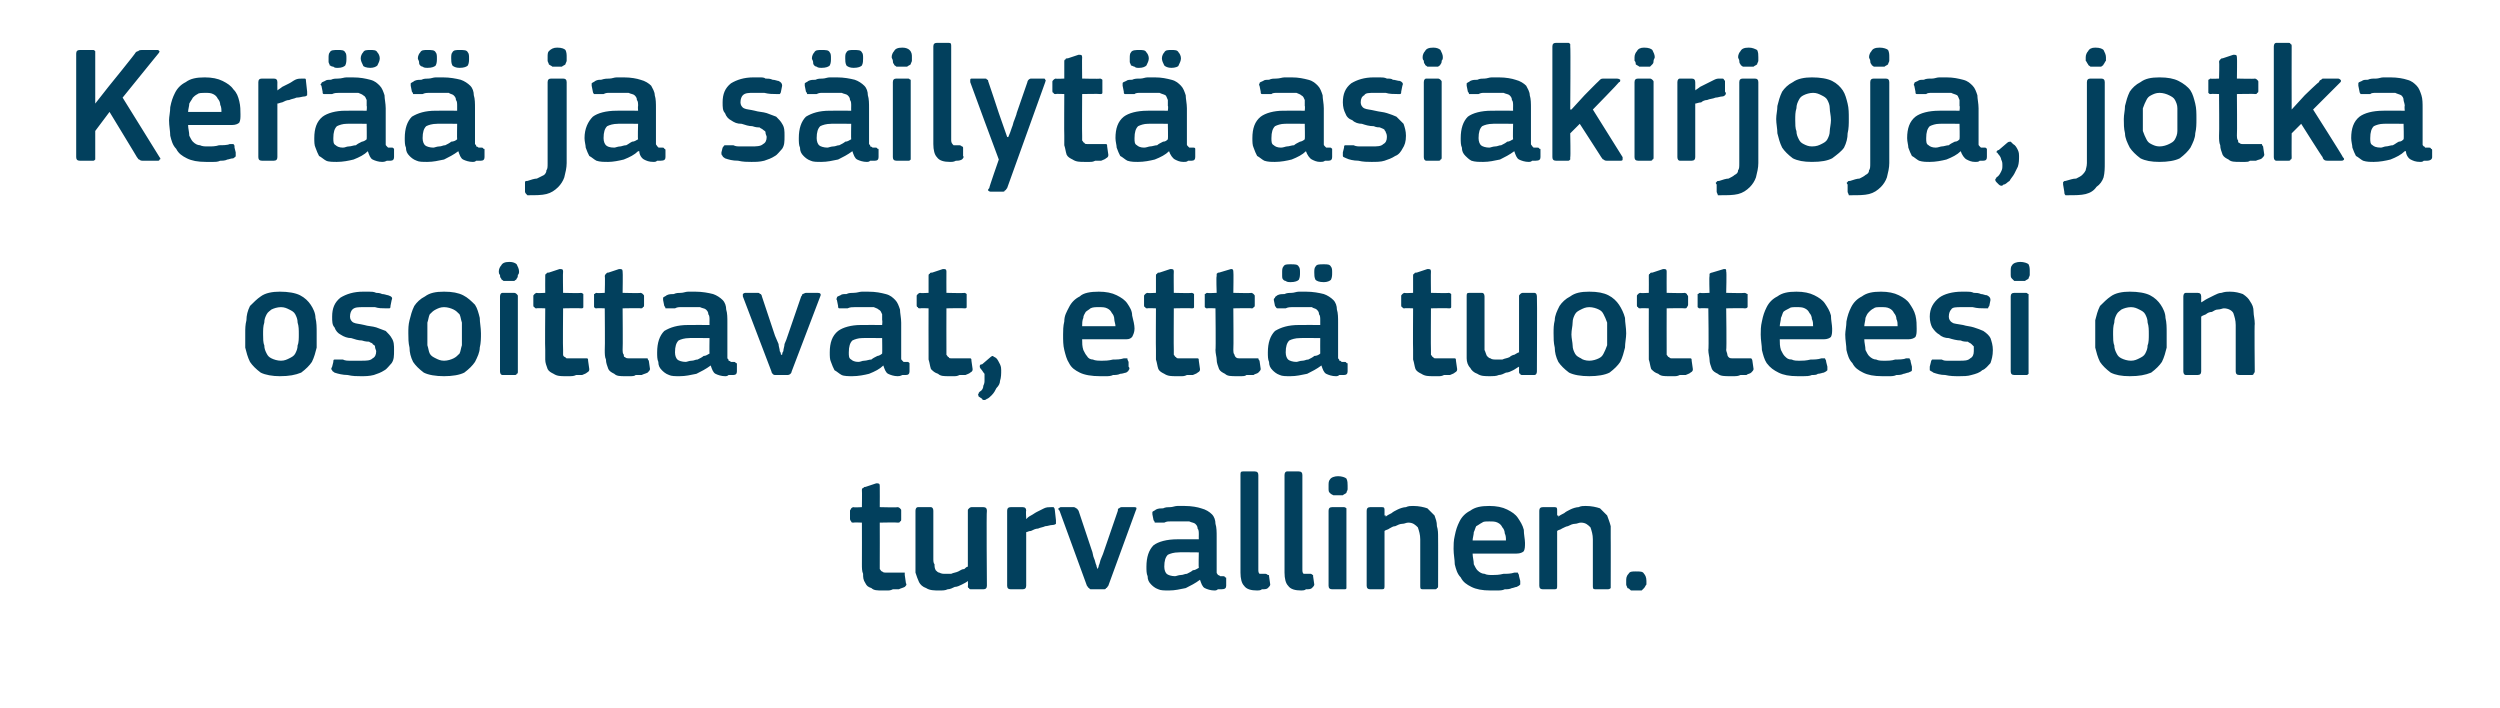 <?xml version="1.0" standalone="no"?><!DOCTYPE svg PUBLIC "-//W3C//DTD SVG 1.1//EN" "http://www.w3.org/Graphics/SVG/1.1/DTD/svg11.dtd"><svg xmlns="http://www.w3.org/2000/svg" version="1.1" width="210px" height="59.5px" viewBox="0 -3 210 59.5" style="top:-3px">  <desc>Ker ja s ilyt asiakirjoja, jotka osoittavat, ett tuotteesi on turvallinen.</desc>  <defs/>  <g id="Polygon25839">    <path d="M 76.1 46 C 76.2 46.1 76.1 46.2 76 46.3 C 75.8 46.4 75.7 46.4 75.5 46.5 C 75.4 46.5 75.2 46.5 75 46.5 C 74.8 46.6 74.7 46.6 74.5 46.6 C 74.4 46.6 74.2 46.6 74.1 46.6 C 73.7 46.6 73.4 46.6 73.2 46.4 C 72.9 46.3 72.8 46.2 72.7 46 C 72.5 45.7 72.5 45.5 72.5 45.2 C 72.4 45 72.4 44.7 72.4 44.4 C 72.41 44.39 72.4 40.9 72.4 40.9 C 72.4 40.9 71.71 40.87 71.7 40.9 C 71.6 40.9 71.5 40.9 71.5 40.8 C 71.5 40.8 71.4 40.7 71.4 40.6 C 71.4 40.6 71.4 39.9 71.4 39.9 C 71.4 39.8 71.5 39.8 71.5 39.7 C 71.5 39.7 71.6 39.6 71.7 39.6 C 71.71 39.64 72.4 39.6 72.4 39.6 C 72.4 39.6 72.42 38.2 72.4 38.2 C 72.4 38.1 72.4 38 72.5 38 C 72.6 37.9 72.6 37.9 72.7 37.9 C 72.7 37.9 73.6 37.6 73.6 37.6 C 73.8 37.6 73.9 37.6 73.9 37.8 C 73.91 37.81 73.9 39.6 73.9 39.6 C 73.9 39.6 75.4 39.64 75.4 39.6 C 75.5 39.6 75.6 39.7 75.6 39.7 C 75.7 39.8 75.7 39.8 75.7 39.9 C 75.7 39.9 75.7 40.6 75.7 40.6 C 75.7 40.7 75.7 40.8 75.6 40.8 C 75.6 40.9 75.5 40.9 75.4 40.9 C 75.4 40.87 73.9 40.9 73.9 40.9 C 73.9 40.9 73.91 44.36 73.9 44.4 C 73.9 44.5 73.9 44.7 73.9 44.8 C 74 44.9 74 45 74.1 45 C 74.2 45.1 74.3 45.1 74.4 45.1 C 74.5 45.1 74.7 45.1 74.8 45.1 C 74.9 45.1 75.1 45.1 75.3 45.1 C 75.5 45.1 75.6 45.1 75.8 45.1 C 75.9 45.1 75.9 45.1 76 45.1 C 76 45.1 76 45.2 76 45.3 C 76 45.3 76.1 46 76.1 46 Z M 82.9 46.2 C 82.9 46.4 82.8 46.5 82.6 46.5 C 82.6 46.5 81.6 46.5 81.6 46.5 C 81.5 46.5 81.4 46.5 81.4 46.4 C 81.3 46.4 81.3 46.3 81.3 46.2 C 81.33 46.23 81.3 45.8 81.3 45.8 C 81.3 45.8 81.3 45.79 81.3 45.8 C 81.2 45.9 81 46 80.8 46.1 C 80.6 46.2 80.4 46.3 80.2 46.3 C 80 46.4 79.8 46.5 79.6 46.5 C 79.4 46.6 79.2 46.6 78.9 46.6 C 78.5 46.6 78.1 46.6 77.8 46.4 C 77.5 46.3 77.3 46.1 77.2 45.9 C 77.1 45.7 77 45.4 76.9 45.1 C 76.9 44.7 76.9 44.4 76.9 44 C 76.9 44 76.9 39.9 76.9 39.9 C 76.9 39.7 77 39.6 77.1 39.6 C 77.1 39.6 78.2 39.6 78.2 39.6 C 78.3 39.6 78.4 39.7 78.4 39.9 C 78.4 39.9 78.4 43.9 78.4 43.9 C 78.4 44.1 78.4 44.3 78.5 44.4 C 78.5 44.6 78.5 44.7 78.6 44.9 C 78.7 45 78.8 45.1 78.9 45.1 C 79.1 45.2 79.2 45.2 79.4 45.2 C 79.6 45.2 79.8 45.2 79.9 45.2 C 80.1 45.1 80.3 45.1 80.5 45 C 80.7 44.9 80.8 44.8 81 44.8 C 81.1 44.7 81.2 44.6 81.3 44.6 C 81.3 44.6 81.3 39.9 81.3 39.9 C 81.3 39.8 81.3 39.8 81.4 39.7 C 81.4 39.7 81.5 39.6 81.6 39.6 C 81.6 39.6 82.6 39.6 82.6 39.6 C 82.8 39.6 82.9 39.7 82.9 39.9 C 82.85 39.92 82.9 46.2 82.9 46.2 C 82.9 46.2 82.85 46.23 82.9 46.2 Z M 86.2 46.2 C 86.2 46.4 86.1 46.5 85.9 46.5 C 85.9 46.5 84.9 46.5 84.9 46.5 C 84.7 46.5 84.6 46.4 84.6 46.2 C 84.6 46.2 84.6 39.9 84.6 39.9 C 84.6 39.7 84.7 39.6 84.9 39.6 C 84.9 39.6 85.9 39.6 85.9 39.6 C 86.1 39.6 86.2 39.7 86.2 39.9 C 86.16 39.92 86.2 40.5 86.2 40.5 C 86.2 40.5 86.18 40.56 86.2 40.6 C 86.3 40.5 86.4 40.4 86.6 40.3 C 86.8 40.2 86.9 40.1 87.1 40 C 87.3 39.9 87.5 39.8 87.7 39.7 C 87.9 39.6 88.1 39.6 88.3 39.6 C 88.3 39.6 88.4 39.6 88.5 39.6 C 88.5 39.6 88.6 39.7 88.6 39.8 C 88.6 39.8 88.7 40.7 88.7 40.7 C 88.7 40.8 88.7 40.9 88.7 41 C 88.7 41 88.6 41.1 88.4 41.1 C 88.2 41.1 88 41.2 87.8 41.2 C 87.6 41.3 87.4 41.3 87.2 41.4 C 87 41.4 86.8 41.5 86.6 41.6 C 86.4 41.6 86.3 41.7 86.2 41.7 C 86.2 41.7 86.2 46.2 86.2 46.2 Z M 92.2 44.8 C 92.2 44.8 92.3 44.6 92.3 44.5 C 92.4 44.3 92.4 44.1 92.5 43.9 C 92.6 43.7 92.7 43.4 92.8 43.1 C 92.8 43.1 93.9 39.9 93.9 39.9 C 93.9 39.8 93.9 39.7 94 39.7 C 94 39.7 94.1 39.6 94.2 39.6 C 94.2 39.6 95.3 39.6 95.3 39.6 C 95.5 39.6 95.5 39.7 95.4 39.9 C 95.4 39.9 93.1 46.2 93.1 46.2 C 93 46.3 93 46.4 92.9 46.4 C 92.9 46.5 92.8 46.5 92.7 46.5 C 92.7 46.5 91.7 46.5 91.7 46.5 C 91.6 46.5 91.5 46.5 91.5 46.4 C 91.4 46.4 91.4 46.3 91.3 46.2 C 91.3 46.2 89 39.9 89 39.9 C 88.9 39.8 88.9 39.8 88.9 39.7 C 89 39.7 89 39.6 89.1 39.6 C 89.1 39.6 90.2 39.6 90.2 39.6 C 90.3 39.6 90.4 39.7 90.4 39.7 C 90.5 39.7 90.5 39.8 90.6 39.9 C 90.6 39.9 91.7 43.2 91.7 43.2 C 91.8 43.4 91.8 43.7 91.9 43.9 C 92 44.1 92 44.3 92.1 44.5 C 92.1 44.6 92.2 44.8 92.2 44.8 C 92.2 44.8 92.2 44.8 92.2 44.8 Z M 100.7 43.4 C 100.7 43.4 98.97 43.38 99 43.4 C 98.6 43.4 98.3 43.5 98.1 43.6 C 97.9 43.8 97.8 44.1 97.8 44.6 C 97.8 44.9 97.9 45.1 98 45.2 C 98.1 45.3 98.4 45.4 98.7 45.4 C 98.8 45.4 99 45.3 99.2 45.3 C 99.4 45.3 99.5 45.2 99.7 45.2 C 99.9 45.1 100.1 45 100.2 44.9 C 100.4 44.9 100.5 44.8 100.7 44.7 C 100.67 44.71 100.7 43.4 100.7 43.4 Z M 100.8 45.7 C 100.4 46 100 46.2 99.6 46.4 C 99.1 46.5 98.7 46.6 98.2 46.6 C 97.8 46.6 97.5 46.6 97.3 46.5 C 97 46.4 96.8 46.2 96.7 46.1 C 96.5 45.9 96.4 45.7 96.4 45.4 C 96.3 45.2 96.3 44.9 96.3 44.6 C 96.3 43.8 96.5 43.2 96.9 42.8 C 97.3 42.5 98 42.3 98.9 42.3 C 98.9 42.29 100.7 42.3 100.7 42.3 C 100.7 42.3 100.69 41.92 100.7 41.9 C 100.7 41.7 100.7 41.5 100.6 41.4 C 100.6 41.2 100.5 41.1 100.4 41 C 100.3 40.9 100.1 40.9 99.9 40.8 C 99.8 40.8 99.5 40.8 99.2 40.8 C 99.1 40.8 99 40.8 98.8 40.8 C 98.7 40.8 98.5 40.8 98.3 40.8 C 98.1 40.8 98 40.8 97.8 40.9 C 97.6 40.9 97.5 40.9 97.3 40.9 C 97.2 40.9 97.1 40.9 97 40.9 C 97 40.9 97 40.8 96.9 40.7 C 96.9 40.7 96.8 40.2 96.8 40.2 C 96.8 40.1 96.8 40.1 96.8 40 C 96.9 39.9 97 39.9 97.1 39.8 C 97.3 39.7 97.5 39.7 97.7 39.7 C 97.9 39.6 98.1 39.6 98.3 39.6 C 98.5 39.6 98.7 39.5 98.9 39.5 C 99.1 39.5 99.3 39.5 99.5 39.5 C 100.1 39.5 100.6 39.6 100.9 39.7 C 101.3 39.8 101.6 40 101.8 40.2 C 102 40.4 102.1 40.7 102.1 41 C 102.2 41.3 102.2 41.7 102.2 42.1 C 102.2 42.1 102.2 44.8 102.2 44.8 C 102.2 44.9 102.2 45 102.2 45.1 C 102.2 45.2 102.3 45.2 102.3 45.3 C 102.3 45.3 102.4 45.3 102.5 45.4 C 102.5 45.4 102.6 45.4 102.7 45.4 C 102.8 45.4 102.9 45.4 102.9 45.5 C 103 45.5 103 45.5 103 45.6 C 103 45.6 103 46.2 103 46.2 C 103 46.4 102.9 46.5 102.6 46.5 C 102.5 46.5 102.4 46.5 102.3 46.5 C 102.2 46.6 102.1 46.6 102 46.6 C 101.7 46.6 101.4 46.5 101.2 46.4 C 101 46.3 100.9 46 100.8 45.7 C 100.8 45.7 100.8 45.7 100.8 45.7 Z M 105.7 44.8 C 105.7 45 105.7 45.1 105.8 45.2 C 105.9 45.2 106.1 45.2 106.3 45.2 C 106.4 45.2 106.5 45.3 106.5 45.3 C 106.6 45.3 106.6 45.3 106.6 45.4 C 106.6 45.4 106.7 46.1 106.7 46.1 C 106.7 46.2 106.6 46.3 106.5 46.4 C 106.4 46.5 106.2 46.5 106 46.5 C 105.9 46.6 105.7 46.6 105.6 46.6 C 105.1 46.6 104.7 46.5 104.5 46.2 C 104.3 46 104.2 45.6 104.2 45.1 C 104.2 45.1 104.2 36.9 104.2 36.9 C 104.2 36.7 104.2 36.6 104.4 36.6 C 104.4 36.6 105.4 36.6 105.4 36.6 C 105.6 36.6 105.7 36.7 105.7 36.9 C 105.7 36.9 105.7 44.8 105.7 44.8 Z M 109.4 44.8 C 109.4 45 109.4 45.1 109.5 45.2 C 109.6 45.2 109.8 45.2 110.1 45.2 C 110.2 45.2 110.2 45.3 110.3 45.3 C 110.3 45.3 110.3 45.3 110.3 45.4 C 110.3 45.4 110.4 46.1 110.4 46.1 C 110.4 46.2 110.3 46.3 110.2 46.4 C 110.1 46.5 109.9 46.5 109.7 46.5 C 109.6 46.6 109.4 46.6 109.3 46.6 C 108.8 46.6 108.4 46.5 108.2 46.2 C 108 46 107.9 45.6 107.9 45.1 C 107.9 45.1 107.9 36.9 107.9 36.9 C 107.9 36.7 108 36.6 108.1 36.6 C 108.1 36.6 109.1 36.6 109.1 36.6 C 109.3 36.6 109.4 36.7 109.4 36.9 C 109.4 36.9 109.4 44.8 109.4 44.8 Z M 113.2 37.8 C 113.2 37.9 113.2 38 113.2 38.1 C 113.2 38.2 113.1 38.3 113.1 38.4 C 113 38.5 112.9 38.5 112.8 38.6 C 112.7 38.6 112.6 38.6 112.4 38.6 C 112.2 38.6 112.1 38.6 112 38.6 C 111.8 38.5 111.8 38.5 111.7 38.4 C 111.6 38.3 111.6 38.2 111.6 38.1 C 111.6 38 111.6 37.9 111.6 37.8 C 111.6 37.6 111.6 37.4 111.7 37.3 C 111.8 37.1 112.1 37 112.4 37 C 112.7 37 113 37.1 113.1 37.2 C 113.2 37.4 113.2 37.6 113.2 37.8 Z M 113.1 46.2 C 113.1 46.3 113.1 46.4 113.1 46.4 C 113.1 46.5 113 46.5 112.9 46.5 C 112.9 46.5 111.9 46.5 111.9 46.5 C 111.7 46.5 111.6 46.4 111.6 46.2 C 111.6 46.2 111.6 39.9 111.6 39.9 C 111.6 39.7 111.7 39.6 111.9 39.6 C 111.9 39.6 112.9 39.6 112.9 39.6 C 113 39.6 113.1 39.7 113.1 39.7 C 113.1 39.8 113.1 39.8 113.1 39.9 C 113.1 39.9 113.1 46.2 113.1 46.2 Z M 120.8 46.2 C 120.8 46.3 120.8 46.4 120.7 46.4 C 120.7 46.5 120.6 46.5 120.5 46.5 C 120.5 46.5 119.5 46.5 119.5 46.5 C 119.3 46.5 119.3 46.4 119.3 46.2 C 119.3 46.2 119.3 42.3 119.3 42.3 C 119.3 41.9 119.2 41.6 119.1 41.3 C 118.9 41.1 118.7 40.9 118.3 40.9 C 118.1 40.9 118 41 117.8 41 C 117.6 41 117.4 41.1 117.2 41.2 C 117 41.2 116.9 41.3 116.7 41.4 C 116.6 41.5 116.4 41.5 116.3 41.6 C 116.3 41.6 116.3 46.2 116.3 46.2 C 116.3 46.4 116.3 46.5 116.1 46.5 C 116.1 46.5 115.1 46.5 115.1 46.5 C 114.9 46.5 114.8 46.4 114.8 46.2 C 114.8 46.2 114.8 39.9 114.8 39.9 C 114.8 39.7 114.9 39.6 115.1 39.6 C 115.1 39.6 116.1 39.6 116.1 39.6 C 116.3 39.6 116.3 39.7 116.3 39.9 C 116.3 39.9 116.3 40.3 116.3 40.3 C 116.3 40.3 116.4 40.3 116.4 40.3 C 116.4 40.4 116.4 40.4 116.4 40.4 C 116.5 40.3 116.7 40.2 116.9 40.1 C 117 40 117.2 39.9 117.4 39.8 C 117.6 39.7 117.9 39.6 118.1 39.6 C 118.3 39.5 118.5 39.5 118.7 39.5 C 119.2 39.5 119.6 39.6 119.9 39.7 C 120.1 39.9 120.3 40.1 120.5 40.3 C 120.6 40.6 120.7 40.8 120.7 41.2 C 120.8 41.5 120.8 41.8 120.8 42.2 C 120.81 42.17 120.8 46.2 120.8 46.2 C 120.8 46.2 120.81 46.23 120.8 46.2 Z M 123.7 43.5 C 123.7 43.8 123.8 44.1 123.8 44.4 C 123.9 44.6 124 44.8 124.1 44.9 C 124.3 45.1 124.5 45.2 124.7 45.2 C 124.9 45.3 125.1 45.3 125.4 45.3 C 125.6 45.3 125.9 45.3 126.3 45.2 C 126.6 45.2 126.9 45.2 127.2 45.1 C 127.3 45.1 127.4 45.1 127.5 45.1 C 127.5 45.2 127.6 45.2 127.6 45.4 C 127.6 45.4 127.7 45.8 127.7 45.8 C 127.7 45.9 127.7 46 127.7 46.1 C 127.6 46.2 127.6 46.2 127.4 46.3 C 127.3 46.3 127.1 46.4 127 46.4 C 126.8 46.5 126.6 46.5 126.4 46.5 C 126.2 46.6 126 46.6 125.7 46.6 C 125.5 46.6 125.4 46.6 125.2 46.6 C 124.5 46.6 124 46.5 123.6 46.3 C 123.2 46.1 122.9 45.9 122.7 45.5 C 122.4 45.2 122.3 44.8 122.2 44.4 C 122.2 44 122.1 43.6 122.1 43.1 C 122.1 42.8 122.1 42.4 122.2 42 C 122.3 41.5 122.4 41.2 122.6 40.8 C 122.8 40.4 123.1 40.1 123.5 39.9 C 123.9 39.6 124.4 39.5 125.1 39.5 C 125.7 39.5 126.2 39.6 126.6 39.8 C 127 40 127.3 40.2 127.5 40.5 C 127.7 40.8 127.9 41.1 128 41.5 C 128 41.9 128.1 42.3 128.1 42.6 C 128.1 42.9 128.1 43.1 128 43.3 C 127.9 43.4 127.7 43.5 127.4 43.5 C 127.4 43.5 123.7 43.5 123.7 43.5 Z M 125.1 40.8 C 124.8 40.8 124.6 40.8 124.5 40.9 C 124.3 41 124.2 41.1 124 41.2 C 123.9 41.4 123.9 41.5 123.8 41.7 C 123.8 41.9 123.7 42.2 123.7 42.4 C 123.7 42.4 126.5 42.4 126.5 42.4 C 126.5 42.2 126.5 42 126.4 41.8 C 126.4 41.6 126.3 41.4 126.2 41.3 C 126.1 41.1 126 41 125.8 40.9 C 125.6 40.8 125.4 40.8 125.1 40.8 Z M 135.3 46.2 C 135.3 46.3 135.3 46.4 135.3 46.4 C 135.2 46.5 135.1 46.5 135 46.5 C 135 46.5 134 46.5 134 46.5 C 133.8 46.5 133.8 46.4 133.8 46.2 C 133.8 46.2 133.8 42.3 133.8 42.3 C 133.8 41.9 133.7 41.6 133.6 41.3 C 133.4 41.1 133.2 40.9 132.8 40.9 C 132.6 40.9 132.5 41 132.3 41 C 132.1 41 131.9 41.1 131.7 41.2 C 131.6 41.2 131.4 41.3 131.2 41.4 C 131.1 41.5 130.9 41.5 130.8 41.6 C 130.8 41.6 130.8 46.2 130.8 46.2 C 130.8 46.4 130.8 46.5 130.6 46.5 C 130.6 46.5 129.6 46.5 129.6 46.5 C 129.4 46.5 129.3 46.4 129.3 46.2 C 129.3 46.2 129.3 39.9 129.3 39.9 C 129.3 39.7 129.4 39.6 129.6 39.6 C 129.6 39.6 130.6 39.6 130.6 39.6 C 130.8 39.6 130.8 39.7 130.8 39.9 C 130.8 39.9 130.8 40.3 130.8 40.3 C 130.9 40.3 130.9 40.3 130.9 40.3 C 130.9 40.4 130.9 40.4 130.9 40.4 C 131 40.3 131.2 40.2 131.4 40.1 C 131.5 40 131.7 39.9 131.9 39.8 C 132.1 39.7 132.4 39.6 132.6 39.6 C 132.8 39.5 133 39.5 133.2 39.5 C 133.7 39.5 134.1 39.6 134.4 39.7 C 134.6 39.9 134.8 40.1 135 40.3 C 135.1 40.6 135.2 40.8 135.3 41.2 C 135.3 41.5 135.3 41.8 135.3 42.2 C 135.31 42.17 135.3 46.2 135.3 46.2 C 135.3 46.2 135.31 46.23 135.3 46.2 Z M 138.3 45.8 C 138.3 45.9 138.3 46 138.3 46.1 C 138.2 46.2 138.2 46.3 138.1 46.4 C 138.1 46.4 138 46.5 137.9 46.6 C 137.8 46.6 137.6 46.6 137.4 46.6 C 137.3 46.6 137.1 46.6 137 46.6 C 136.9 46.5 136.8 46.4 136.7 46.4 C 136.7 46.3 136.6 46.2 136.6 46.1 C 136.6 46 136.6 45.9 136.6 45.8 C 136.6 45.6 136.6 45.4 136.8 45.2 C 136.9 45 137.1 45 137.4 45 C 137.8 45 138 45 138.1 45.2 C 138.2 45.3 138.3 45.5 138.3 45.8 Z " stroke="none" fill="#02405d"/>  </g>  <g id="Polygon25838">    <path d="M 26.6 25 C 26.6 25.4 26.6 25.8 26.6 26.2 C 26.5 26.6 26.4 27 26.2 27.4 C 26 27.7 25.7 28 25.3 28.3 C 24.8 28.5 24.3 28.6 23.5 28.6 C 22.9 28.6 22.3 28.5 21.9 28.3 C 21.5 28 21.2 27.7 21 27.4 C 20.8 27 20.7 26.6 20.6 26.2 C 20.6 25.8 20.6 25.4 20.6 25 C 20.6 24.6 20.6 24.3 20.7 23.9 C 20.7 23.5 20.8 23.1 21 22.7 C 21.3 22.4 21.6 22.1 21.9 21.9 C 22.3 21.6 22.9 21.5 23.5 21.5 C 24.2 21.5 24.8 21.6 25.2 21.8 C 25.6 22 25.9 22.3 26.1 22.6 C 26.3 22.9 26.5 23.3 26.5 23.7 C 26.6 24.1 26.6 24.5 26.6 25 Z M 25.1 25.1 C 25.1 24.7 25.1 24.4 25 24.1 C 25 23.8 24.9 23.6 24.8 23.4 C 24.7 23.2 24.5 23.1 24.3 23 C 24.1 22.9 23.9 22.8 23.6 22.8 C 23.3 22.8 23 22.9 22.8 23 C 22.7 23.1 22.5 23.2 22.4 23.4 C 22.3 23.6 22.2 23.8 22.2 24.1 C 22.1 24.4 22.1 24.7 22.1 25.1 C 22.1 25.4 22.1 25.8 22.2 26 C 22.2 26.3 22.3 26.5 22.4 26.7 C 22.5 26.9 22.6 27 22.8 27.1 C 23 27.2 23.3 27.3 23.6 27.3 C 23.9 27.3 24.1 27.2 24.3 27.1 C 24.5 27 24.7 26.9 24.8 26.7 C 24.9 26.5 25 26.3 25 26 C 25.1 25.8 25.1 25.4 25.1 25.1 Z M 33.1 26.4 C 33.1 26.9 33.1 27.2 32.9 27.5 C 32.7 27.7 32.5 28 32.3 28.1 C 32 28.3 31.7 28.4 31.4 28.5 C 31 28.6 30.7 28.6 30.3 28.6 C 30 28.6 29.6 28.6 29.2 28.5 C 28.8 28.5 28.4 28.4 28.1 28.3 C 28 28.2 27.9 28.2 27.9 28.1 C 27.8 28 27.8 28 27.9 27.8 C 27.9 27.8 28 27.4 28 27.4 C 28 27.3 28 27.2 28.1 27.2 C 28.1 27.2 28.2 27.2 28.3 27.2 C 28.5 27.2 28.6 27.2 28.8 27.2 C 29 27.3 29.2 27.3 29.4 27.3 C 29.5 27.3 29.7 27.3 29.9 27.3 C 30 27.3 30.2 27.3 30.3 27.3 C 30.8 27.3 31.1 27.3 31.3 27.1 C 31.5 27 31.6 26.8 31.6 26.5 C 31.6 26.4 31.5 26.3 31.5 26.1 C 31.5 26 31.4 26 31.3 25.9 C 31.3 25.8 31.1 25.8 31 25.7 C 30.9 25.7 30.7 25.7 30.4 25.6 C 30.1 25.6 29.8 25.5 29.5 25.4 C 29.2 25.4 28.9 25.3 28.6 25.1 C 28.4 25 28.2 24.8 28.1 24.5 C 27.9 24.3 27.9 24 27.9 23.6 C 27.9 22.9 28.1 22.4 28.6 22 C 29.1 21.7 29.7 21.5 30.5 21.5 C 30.6 21.5 30.8 21.5 31 21.5 C 31.2 21.5 31.4 21.5 31.6 21.6 C 31.7 21.6 31.9 21.6 32.1 21.7 C 32.3 21.7 32.5 21.8 32.6 21.8 C 32.9 21.9 33 22 32.9 22.2 C 32.9 22.2 32.8 22.7 32.8 22.7 C 32.8 22.8 32.8 22.9 32.7 22.9 C 32.7 22.9 32.6 22.9 32.4 22.9 C 32.1 22.9 31.8 22.9 31.5 22.8 C 31.1 22.8 30.8 22.8 30.5 22.8 C 30.1 22.8 29.8 22.8 29.6 23 C 29.5 23.1 29.4 23.3 29.4 23.6 C 29.4 23.8 29.5 24 29.7 24.1 C 29.9 24.2 30.2 24.2 30.6 24.3 C 30.9 24.4 31.3 24.4 31.6 24.5 C 31.9 24.6 32.1 24.7 32.4 24.8 C 32.6 25 32.8 25.2 32.9 25.4 C 33.1 25.7 33.1 26 33.1 26.4 Z M 40.4 25 C 40.4 25.4 40.4 25.8 40.3 26.2 C 40.3 26.6 40.1 27 39.9 27.4 C 39.7 27.7 39.4 28 39 28.3 C 38.6 28.5 38 28.6 37.3 28.6 C 36.6 28.6 36 28.5 35.6 28.3 C 35.2 28 34.9 27.7 34.7 27.4 C 34.5 27 34.4 26.6 34.4 26.2 C 34.3 25.8 34.3 25.4 34.3 25 C 34.3 24.6 34.3 24.3 34.4 23.9 C 34.5 23.5 34.6 23.1 34.8 22.7 C 35 22.4 35.3 22.1 35.7 21.9 C 36.1 21.6 36.6 21.5 37.3 21.5 C 38 21.5 38.5 21.6 38.9 21.8 C 39.3 22 39.6 22.3 39.9 22.6 C 40.1 22.9 40.2 23.3 40.3 23.7 C 40.3 24.1 40.4 24.5 40.4 25 Z M 38.8 25.1 C 38.8 24.7 38.8 24.4 38.8 24.1 C 38.7 23.8 38.7 23.6 38.6 23.4 C 38.4 23.2 38.3 23.1 38.1 23 C 37.9 22.9 37.6 22.8 37.3 22.8 C 37 22.8 36.8 22.9 36.6 23 C 36.4 23.1 36.3 23.2 36.1 23.4 C 36 23.6 36 23.8 35.9 24.1 C 35.9 24.4 35.9 24.7 35.9 25.1 C 35.9 25.4 35.9 25.8 35.9 26 C 36 26.3 36 26.5 36.1 26.7 C 36.2 26.9 36.4 27 36.6 27.1 C 36.8 27.2 37 27.3 37.3 27.3 C 37.6 27.3 37.9 27.2 38.1 27.1 C 38.3 27 38.4 26.9 38.6 26.7 C 38.7 26.5 38.7 26.3 38.8 26 C 38.8 25.8 38.8 25.4 38.8 25.1 Z M 43.6 19.8 C 43.6 19.9 43.6 20 43.5 20.1 C 43.5 20.2 43.5 20.3 43.4 20.4 C 43.4 20.5 43.3 20.5 43.2 20.6 C 43.1 20.6 42.9 20.6 42.8 20.6 C 42.6 20.6 42.4 20.6 42.3 20.6 C 42.2 20.5 42.1 20.5 42.1 20.4 C 42 20.3 42 20.2 42 20.1 C 41.9 20 41.9 19.9 41.9 19.8 C 41.9 19.6 42 19.4 42.1 19.3 C 42.2 19.1 42.4 19 42.8 19 C 43.1 19 43.3 19.1 43.4 19.2 C 43.5 19.4 43.6 19.6 43.6 19.8 Z M 43.5 28.2 C 43.5 28.3 43.5 28.4 43.4 28.4 C 43.4 28.5 43.3 28.5 43.2 28.5 C 43.2 28.5 42.2 28.5 42.2 28.5 C 42.1 28.5 42 28.4 42 28.2 C 42 28.2 42 21.9 42 21.9 C 42 21.7 42.1 21.6 42.2 21.6 C 42.2 21.6 43.2 21.6 43.2 21.6 C 43.3 21.6 43.4 21.7 43.4 21.7 C 43.5 21.8 43.5 21.8 43.5 21.9 C 43.5 21.9 43.5 28.2 43.5 28.2 Z M 49.5 28 C 49.5 28.1 49.5 28.2 49.3 28.3 C 49.2 28.4 49.1 28.4 48.9 28.5 C 48.7 28.5 48.6 28.5 48.4 28.5 C 48.2 28.6 48 28.6 47.9 28.6 C 47.7 28.6 47.6 28.6 47.5 28.6 C 47.1 28.6 46.8 28.6 46.5 28.4 C 46.3 28.3 46.1 28.2 46 28 C 45.9 27.7 45.8 27.5 45.8 27.2 C 45.8 27 45.8 26.7 45.8 26.4 C 45.77 26.39 45.8 22.9 45.8 22.9 C 45.8 22.9 45.07 22.87 45.1 22.9 C 45 22.9 44.9 22.9 44.9 22.8 C 44.8 22.8 44.8 22.7 44.8 22.6 C 44.8 22.6 44.8 21.9 44.8 21.9 C 44.8 21.8 44.8 21.8 44.9 21.7 C 44.9 21.7 45 21.6 45.1 21.6 C 45.07 21.64 45.8 21.6 45.8 21.6 C 45.8 21.6 45.79 20.2 45.8 20.2 C 45.8 20.1 45.8 20 45.9 20 C 45.9 19.9 46 19.9 46.1 19.9 C 46.1 19.9 47 19.6 47 19.6 C 47.2 19.6 47.3 19.6 47.3 19.8 C 47.27 19.81 47.3 21.6 47.3 21.6 C 47.3 21.6 48.77 21.64 48.8 21.6 C 48.9 21.6 49 21.7 49 21.7 C 49 21.8 49 21.8 49 21.9 C 49 21.9 49 22.6 49 22.6 C 49 22.7 49 22.8 49 22.8 C 49 22.9 48.9 22.9 48.8 22.9 C 48.77 22.87 47.3 22.9 47.3 22.9 C 47.3 22.9 47.27 26.36 47.3 26.4 C 47.3 26.5 47.3 26.7 47.3 26.8 C 47.3 26.9 47.4 27 47.5 27 C 47.5 27.1 47.6 27.1 47.7 27.1 C 47.9 27.1 48 27.1 48.2 27.1 C 48.3 27.1 48.5 27.1 48.7 27.1 C 48.8 27.1 49 27.1 49.1 27.1 C 49.2 27.1 49.3 27.1 49.3 27.1 C 49.4 27.1 49.4 27.2 49.4 27.3 C 49.4 27.3 49.5 28 49.5 28 Z M 54.6 28 C 54.6 28.1 54.5 28.2 54.4 28.3 C 54.2 28.4 54.1 28.4 53.9 28.5 C 53.8 28.5 53.6 28.5 53.4 28.5 C 53.3 28.6 53.1 28.6 52.9 28.6 C 52.8 28.6 52.7 28.6 52.5 28.6 C 52.1 28.6 51.8 28.6 51.6 28.4 C 51.4 28.3 51.2 28.2 51.1 28 C 51 27.7 50.9 27.5 50.9 27.2 C 50.8 27 50.8 26.7 50.8 26.4 C 50.83 26.39 50.8 22.9 50.8 22.9 C 50.8 22.9 50.13 22.87 50.1 22.9 C 50 22.9 50 22.9 49.9 22.8 C 49.9 22.8 49.9 22.7 49.9 22.6 C 49.9 22.6 49.9 21.9 49.9 21.9 C 49.9 21.8 49.9 21.8 49.9 21.7 C 50 21.7 50 21.6 50.1 21.6 C 50.13 21.64 50.8 21.6 50.8 21.6 C 50.8 21.6 50.84 20.2 50.8 20.2 C 50.8 20.1 50.9 20 50.9 20 C 51 19.9 51 19.9 51.1 19.9 C 51.1 19.9 52 19.6 52 19.6 C 52.2 19.6 52.3 19.6 52.3 19.8 C 52.33 19.81 52.3 21.6 52.3 21.6 C 52.3 21.6 53.82 21.64 53.8 21.6 C 53.9 21.6 54 21.7 54 21.7 C 54.1 21.8 54.1 21.8 54.1 21.9 C 54.1 21.9 54.1 22.6 54.1 22.6 C 54.1 22.7 54.1 22.8 54 22.8 C 54 22.9 53.9 22.9 53.8 22.9 C 53.82 22.87 52.3 22.9 52.3 22.9 C 52.3 22.9 52.33 26.36 52.3 26.4 C 52.3 26.5 52.3 26.7 52.4 26.8 C 52.4 26.9 52.4 27 52.5 27 C 52.6 27.1 52.7 27.1 52.8 27.1 C 52.9 27.1 53.1 27.1 53.3 27.1 C 53.4 27.1 53.5 27.1 53.7 27.1 C 53.9 27.1 54.1 27.1 54.2 27.1 C 54.3 27.1 54.3 27.1 54.4 27.1 C 54.4 27.1 54.4 27.2 54.5 27.3 C 54.5 27.3 54.6 28 54.6 28 Z M 59.6 25.4 C 59.6 25.4 57.87 25.38 57.9 25.4 C 57.5 25.4 57.2 25.5 57 25.6 C 56.8 25.8 56.7 26.1 56.7 26.6 C 56.7 26.9 56.8 27.1 56.9 27.2 C 57 27.3 57.3 27.4 57.6 27.4 C 57.7 27.4 57.9 27.3 58.1 27.3 C 58.3 27.3 58.4 27.2 58.6 27.2 C 58.8 27.1 59 27 59.1 26.9 C 59.3 26.9 59.4 26.8 59.6 26.7 C 59.58 26.71 59.6 25.4 59.6 25.4 Z M 59.7 27.7 C 59.3 28 58.9 28.2 58.5 28.4 C 58 28.5 57.6 28.6 57.1 28.6 C 56.7 28.6 56.4 28.6 56.2 28.5 C 55.9 28.4 55.7 28.2 55.6 28.1 C 55.4 27.9 55.3 27.7 55.3 27.4 C 55.2 27.2 55.2 26.9 55.2 26.6 C 55.2 25.8 55.4 25.2 55.8 24.8 C 56.3 24.5 56.9 24.3 57.8 24.3 C 57.8 24.29 59.6 24.3 59.6 24.3 C 59.6 24.3 59.59 23.92 59.6 23.9 C 59.6 23.7 59.6 23.5 59.5 23.4 C 59.5 23.2 59.4 23.1 59.3 23 C 59.2 22.9 59 22.9 58.8 22.8 C 58.7 22.8 58.4 22.8 58.1 22.8 C 58 22.8 57.9 22.8 57.7 22.8 C 57.6 22.8 57.4 22.8 57.2 22.8 C 57 22.8 56.9 22.8 56.7 22.9 C 56.5 22.9 56.4 22.9 56.2 22.9 C 56.1 22.9 56 22.9 55.9 22.9 C 55.9 22.9 55.9 22.8 55.8 22.7 C 55.8 22.7 55.7 22.2 55.7 22.2 C 55.7 22.1 55.7 22.1 55.7 22 C 55.8 21.9 55.9 21.9 56 21.8 C 56.2 21.7 56.4 21.7 56.6 21.7 C 56.8 21.6 57 21.6 57.2 21.6 C 57.4 21.6 57.6 21.5 57.8 21.5 C 58 21.5 58.2 21.5 58.4 21.5 C 59 21.5 59.5 21.6 59.9 21.7 C 60.2 21.8 60.5 22 60.7 22.2 C 60.9 22.4 61 22.7 61 23 C 61.1 23.3 61.1 23.7 61.1 24.1 C 61.1 24.1 61.1 26.8 61.1 26.8 C 61.1 26.9 61.1 27 61.1 27.1 C 61.2 27.2 61.2 27.2 61.2 27.3 C 61.2 27.3 61.3 27.3 61.4 27.4 C 61.4 27.4 61.5 27.4 61.6 27.4 C 61.7 27.4 61.8 27.4 61.8 27.5 C 61.9 27.5 61.9 27.5 61.9 27.6 C 61.9 27.6 61.9 28.2 61.9 28.2 C 61.9 28.4 61.8 28.5 61.6 28.5 C 61.4 28.5 61.3 28.5 61.2 28.5 C 61.1 28.6 61 28.6 60.9 28.6 C 60.6 28.6 60.3 28.5 60.1 28.4 C 59.9 28.3 59.8 28 59.7 27.7 C 59.7 27.7 59.7 27.7 59.7 27.7 Z M 65.7 26.8 C 65.7 26.8 65.7 26.6 65.8 26.5 C 65.8 26.3 65.9 26.1 65.9 25.9 C 66 25.7 66.1 25.4 66.2 25.1 C 66.2 25.1 67.3 21.9 67.3 21.9 C 67.4 21.8 67.4 21.7 67.4 21.7 C 67.5 21.7 67.6 21.6 67.7 21.6 C 67.7 21.6 68.7 21.6 68.7 21.6 C 68.9 21.6 69 21.7 68.9 21.9 C 68.9 21.9 66.5 28.2 66.5 28.2 C 66.5 28.3 66.4 28.4 66.4 28.4 C 66.3 28.5 66.2 28.5 66.1 28.5 C 66.1 28.5 65.2 28.5 65.2 28.5 C 65 28.5 65 28.5 64.9 28.4 C 64.9 28.4 64.8 28.3 64.8 28.2 C 64.8 28.2 62.4 21.9 62.4 21.9 C 62.4 21.8 62.4 21.8 62.4 21.7 C 62.4 21.7 62.5 21.6 62.6 21.6 C 62.6 21.6 63.7 21.6 63.7 21.6 C 63.8 21.6 63.8 21.7 63.9 21.7 C 63.9 21.7 64 21.8 64 21.9 C 64 21.9 65.1 25.2 65.1 25.2 C 65.2 25.4 65.3 25.7 65.4 25.9 C 65.4 26.1 65.5 26.3 65.5 26.5 C 65.6 26.6 65.6 26.8 65.6 26.8 C 65.6 26.8 65.7 26.8 65.7 26.8 Z M 74.1 25.4 C 74.1 25.4 72.42 25.38 72.4 25.4 C 72.1 25.4 71.8 25.5 71.6 25.6 C 71.4 25.8 71.3 26.1 71.3 26.6 C 71.3 26.9 71.3 27.1 71.5 27.2 C 71.6 27.3 71.8 27.4 72.1 27.4 C 72.3 27.4 72.4 27.3 72.6 27.3 C 72.8 27.3 73 27.2 73.2 27.2 C 73.3 27.1 73.5 27 73.7 26.9 C 73.8 26.9 74 26.8 74.1 26.7 C 74.12 26.71 74.1 25.4 74.1 25.4 Z M 74.2 27.7 C 73.9 28 73.5 28.2 73 28.4 C 72.6 28.5 72.1 28.6 71.6 28.6 C 71.3 28.6 70.9 28.6 70.7 28.5 C 70.5 28.4 70.3 28.2 70.1 28.1 C 70 27.9 69.9 27.7 69.8 27.4 C 69.7 27.2 69.7 26.9 69.7 26.6 C 69.7 25.8 69.9 25.2 70.4 24.8 C 70.8 24.5 71.5 24.3 72.3 24.3 C 72.35 24.29 74.1 24.3 74.1 24.3 C 74.1 24.3 74.14 23.92 74.1 23.9 C 74.1 23.7 74.1 23.5 74.1 23.4 C 74 23.2 74 23.1 73.8 23 C 73.7 22.9 73.6 22.9 73.4 22.8 C 73.2 22.8 73 22.8 72.7 22.8 C 72.6 22.8 72.4 22.8 72.3 22.8 C 72.1 22.8 71.9 22.8 71.8 22.8 C 71.6 22.8 71.4 22.8 71.2 22.9 C 71.1 22.9 70.9 22.9 70.8 22.9 C 70.6 22.9 70.5 22.9 70.5 22.9 C 70.4 22.9 70.4 22.8 70.4 22.7 C 70.4 22.7 70.3 22.2 70.3 22.2 C 70.2 22.1 70.3 22.1 70.3 22 C 70.3 21.9 70.4 21.9 70.6 21.8 C 70.7 21.7 70.9 21.7 71.1 21.7 C 71.3 21.6 71.5 21.6 71.7 21.6 C 72 21.6 72.2 21.5 72.4 21.5 C 72.6 21.5 72.8 21.5 72.9 21.5 C 73.6 21.5 74 21.6 74.4 21.7 C 74.8 21.8 75 22 75.2 22.2 C 75.4 22.4 75.5 22.7 75.6 23 C 75.6 23.3 75.7 23.7 75.7 24.1 C 75.7 24.1 75.7 26.8 75.7 26.8 C 75.7 26.9 75.7 27 75.7 27.1 C 75.7 27.2 75.7 27.2 75.8 27.3 C 75.8 27.3 75.8 27.3 75.9 27.4 C 76 27.4 76.1 27.4 76.2 27.4 C 76.3 27.4 76.3 27.4 76.4 27.5 C 76.4 27.5 76.4 27.5 76.4 27.6 C 76.4 27.6 76.4 28.2 76.4 28.2 C 76.4 28.4 76.3 28.5 76.1 28.5 C 76 28.5 75.9 28.5 75.8 28.5 C 75.6 28.6 75.5 28.6 75.4 28.6 C 75.1 28.6 74.8 28.5 74.6 28.4 C 74.4 28.3 74.3 28 74.2 27.7 C 74.2 27.7 74.2 27.7 74.2 27.7 Z M 81.7 28 C 81.7 28.1 81.7 28.2 81.5 28.3 C 81.4 28.4 81.3 28.4 81.1 28.5 C 80.9 28.5 80.8 28.5 80.6 28.5 C 80.4 28.6 80.3 28.6 80.1 28.6 C 80 28.6 79.8 28.6 79.7 28.6 C 79.3 28.6 79 28.6 78.8 28.4 C 78.5 28.3 78.4 28.2 78.2 28 C 78.1 27.7 78.1 27.5 78 27.2 C 78 27 78 26.7 78 26.4 C 77.99 26.39 78 22.9 78 22.9 C 78 22.9 77.29 22.87 77.3 22.9 C 77.2 22.9 77.1 22.9 77.1 22.8 C 77 22.8 77 22.7 77 22.6 C 77 22.6 77 21.9 77 21.9 C 77 21.8 77 21.8 77.1 21.7 C 77.1 21.7 77.2 21.6 77.3 21.6 C 77.29 21.64 78 21.6 78 21.6 C 78 21.6 78 20.2 78 20.2 C 78 20.1 78 20 78.1 20 C 78.1 19.9 78.2 19.9 78.3 19.9 C 78.3 19.9 79.2 19.6 79.2 19.6 C 79.4 19.6 79.5 19.6 79.5 19.8 C 79.49 19.81 79.5 21.6 79.5 21.6 C 79.5 21.6 80.98 21.64 81 21.6 C 81.1 21.6 81.2 21.7 81.2 21.7 C 81.2 21.8 81.2 21.8 81.2 21.9 C 81.2 21.9 81.2 22.6 81.2 22.6 C 81.2 22.7 81.2 22.8 81.2 22.8 C 81.2 22.9 81.1 22.9 81 22.9 C 80.98 22.87 79.5 22.9 79.5 22.9 C 79.5 22.9 79.49 26.36 79.5 26.4 C 79.5 26.5 79.5 26.7 79.5 26.8 C 79.6 26.9 79.6 27 79.7 27 C 79.7 27.1 79.8 27.1 80 27.1 C 80.1 27.1 80.2 27.1 80.4 27.1 C 80.5 27.1 80.7 27.1 80.9 27.1 C 81.1 27.1 81.2 27.1 81.4 27.1 C 81.4 27.1 81.5 27.1 81.5 27.1 C 81.6 27.1 81.6 27.2 81.6 27.3 C 81.6 27.3 81.7 28 81.7 28 Z M 84.1 28.1 C 84.1 28.4 84.1 28.7 84 29 C 84 29.2 83.9 29.4 83.7 29.6 C 83.6 29.8 83.5 30 83.3 30.2 C 83.2 30.3 83 30.5 82.9 30.5 C 82.8 30.6 82.7 30.6 82.7 30.6 C 82.6 30.6 82.5 30.6 82.5 30.5 C 82.5 30.5 82.2 30.3 82.2 30.3 C 82.2 30.2 82.1 30.1 82.2 30.1 C 82.2 30 82.2 30 82.3 29.9 C 82.5 29.8 82.6 29.6 82.6 29.4 C 82.7 29.2 82.7 29.1 82.7 28.9 C 82.7 28.7 82.7 28.6 82.7 28.4 C 82.6 28.3 82.5 28.1 82.4 28 C 82.3 27.9 82.3 27.8 82.3 27.8 C 82.3 27.7 82.3 27.6 82.5 27.6 C 82.5 27.6 83.2 27 83.2 27 C 83.3 26.9 83.4 26.9 83.4 26.9 C 83.5 27 83.6 27 83.7 27.1 C 83.8 27.2 83.9 27.4 84 27.6 C 84.1 27.8 84.1 28 84.1 28.1 Z M 90.9 25.5 C 90.9 25.8 90.9 26.1 91 26.4 C 91.1 26.6 91.2 26.8 91.3 26.9 C 91.4 27.1 91.6 27.2 91.8 27.2 C 92 27.3 92.3 27.3 92.6 27.3 C 92.8 27.3 93.1 27.3 93.5 27.2 C 93.8 27.2 94.1 27.2 94.4 27.1 C 94.5 27.1 94.6 27.1 94.7 27.1 C 94.7 27.2 94.7 27.2 94.8 27.4 C 94.8 27.4 94.8 27.8 94.8 27.8 C 94.9 27.9 94.9 28 94.8 28.1 C 94.8 28.2 94.7 28.2 94.6 28.3 C 94.5 28.3 94.3 28.4 94.1 28.4 C 93.9 28.5 93.7 28.5 93.5 28.5 C 93.3 28.6 93.1 28.6 92.9 28.6 C 92.7 28.6 92.5 28.6 92.4 28.6 C 91.7 28.6 91.1 28.5 90.7 28.3 C 90.3 28.1 90 27.9 89.8 27.5 C 89.6 27.2 89.5 26.8 89.4 26.4 C 89.3 26 89.3 25.6 89.3 25.1 C 89.3 24.8 89.3 24.4 89.4 24 C 89.4 23.5 89.6 23.2 89.8 22.8 C 90 22.4 90.3 22.1 90.7 21.9 C 91 21.6 91.6 21.5 92.3 21.5 C 92.9 21.5 93.4 21.6 93.8 21.8 C 94.2 22 94.5 22.2 94.7 22.5 C 94.9 22.8 95.1 23.1 95.1 23.5 C 95.2 23.9 95.3 24.3 95.3 24.6 C 95.3 24.9 95.2 25.1 95.1 25.3 C 95 25.4 94.9 25.5 94.6 25.5 C 94.6 25.5 90.9 25.5 90.9 25.5 Z M 92.3 22.8 C 92 22.8 91.8 22.8 91.6 22.9 C 91.5 23 91.3 23.1 91.2 23.2 C 91.1 23.4 91 23.5 91 23.7 C 90.9 23.9 90.9 24.2 90.9 24.4 C 90.9 24.4 93.7 24.4 93.7 24.4 C 93.7 24.2 93.6 24 93.6 23.8 C 93.6 23.6 93.5 23.4 93.4 23.3 C 93.3 23.1 93.2 23 93 22.9 C 92.8 22.8 92.6 22.8 92.3 22.8 Z M 100.8 28 C 100.8 28.1 100.8 28.2 100.6 28.3 C 100.5 28.4 100.4 28.4 100.2 28.5 C 100 28.5 99.9 28.5 99.7 28.5 C 99.5 28.6 99.4 28.6 99.2 28.6 C 99.1 28.6 98.9 28.6 98.8 28.6 C 98.4 28.6 98.1 28.6 97.8 28.4 C 97.6 28.3 97.4 28.2 97.3 28 C 97.2 27.7 97.2 27.5 97.1 27.2 C 97.1 27 97.1 26.7 97.1 26.4 C 97.08 26.39 97.1 22.9 97.1 22.9 C 97.1 22.9 96.38 22.87 96.4 22.9 C 96.3 22.9 96.2 22.9 96.2 22.8 C 96.1 22.8 96.1 22.7 96.1 22.6 C 96.1 22.6 96.1 21.9 96.1 21.9 C 96.1 21.8 96.1 21.8 96.2 21.7 C 96.2 21.7 96.3 21.6 96.4 21.6 C 96.38 21.64 97.1 21.6 97.1 21.6 C 97.1 21.6 97.1 20.2 97.1 20.2 C 97.1 20.1 97.1 20 97.2 20 C 97.2 19.9 97.3 19.9 97.4 19.9 C 97.4 19.9 98.3 19.6 98.3 19.6 C 98.5 19.6 98.6 19.6 98.6 19.8 C 98.58 19.81 98.6 21.6 98.6 21.6 C 98.6 21.6 100.08 21.64 100.1 21.6 C 100.2 21.6 100.3 21.7 100.3 21.7 C 100.3 21.8 100.3 21.8 100.3 21.9 C 100.3 21.9 100.3 22.6 100.3 22.6 C 100.3 22.7 100.3 22.8 100.3 22.8 C 100.3 22.9 100.2 22.9 100.1 22.9 C 100.08 22.87 98.6 22.9 98.6 22.9 C 98.6 22.9 98.58 26.36 98.6 26.4 C 98.6 26.5 98.6 26.7 98.6 26.8 C 98.7 26.9 98.7 27 98.8 27 C 98.8 27.1 98.9 27.1 99.1 27.1 C 99.2 27.1 99.3 27.1 99.5 27.1 C 99.6 27.1 99.8 27.1 100 27.1 C 100.2 27.1 100.3 27.1 100.5 27.1 C 100.5 27.1 100.6 27.1 100.6 27.1 C 100.7 27.1 100.7 27.2 100.7 27.3 C 100.7 27.3 100.8 28 100.8 28 Z M 105.9 28 C 105.9 28.1 105.8 28.2 105.7 28.3 C 105.6 28.4 105.4 28.4 105.3 28.5 C 105.1 28.5 104.9 28.5 104.7 28.5 C 104.6 28.6 104.4 28.6 104.3 28.6 C 104.1 28.6 104 28.6 103.9 28.6 C 103.4 28.6 103.1 28.6 102.9 28.4 C 102.7 28.3 102.5 28.2 102.4 28 C 102.3 27.7 102.2 27.5 102.2 27.2 C 102.2 27 102.1 26.7 102.1 26.4 C 102.14 26.39 102.1 22.9 102.1 22.9 C 102.1 22.9 101.44 22.87 101.4 22.9 C 101.3 22.9 101.3 22.9 101.2 22.8 C 101.2 22.8 101.2 22.7 101.2 22.6 C 101.2 22.6 101.2 21.9 101.2 21.9 C 101.2 21.8 101.2 21.8 101.2 21.7 C 101.3 21.7 101.3 21.6 101.4 21.6 C 101.44 21.64 102.2 21.6 102.2 21.6 C 102.2 21.6 102.15 20.2 102.2 20.2 C 102.2 20.1 102.2 20 102.2 20 C 102.3 19.9 102.3 19.9 102.4 19.9 C 102.4 19.9 103.4 19.6 103.4 19.6 C 103.5 19.6 103.6 19.6 103.6 19.8 C 103.63 19.81 103.6 21.6 103.6 21.6 C 103.6 21.6 105.13 21.64 105.1 21.6 C 105.2 21.6 105.3 21.7 105.3 21.7 C 105.4 21.8 105.4 21.8 105.4 21.9 C 105.4 21.9 105.4 22.6 105.4 22.6 C 105.4 22.7 105.4 22.8 105.3 22.8 C 105.3 22.9 105.2 22.9 105.1 22.9 C 105.13 22.87 103.6 22.9 103.6 22.9 C 103.6 22.9 103.63 26.36 103.6 26.4 C 103.6 26.5 103.6 26.7 103.7 26.8 C 103.7 26.9 103.8 27 103.8 27 C 103.9 27.1 104 27.1 104.1 27.1 C 104.2 27.1 104.4 27.1 104.6 27.1 C 104.7 27.1 104.8 27.1 105 27.1 C 105.2 27.1 105.4 27.1 105.5 27.1 C 105.6 27.1 105.6 27.1 105.7 27.1 C 105.7 27.1 105.7 27.2 105.8 27.3 C 105.8 27.3 105.9 28 105.9 28 Z M 110.9 25.4 C 110.9 25.4 109.18 25.38 109.2 25.4 C 108.8 25.4 108.5 25.5 108.3 25.6 C 108.1 25.8 108 26.1 108 26.6 C 108 26.9 108.1 27.1 108.2 27.2 C 108.3 27.3 108.6 27.4 108.9 27.4 C 109 27.4 109.2 27.3 109.4 27.3 C 109.6 27.3 109.7 27.2 109.9 27.2 C 110.1 27.1 110.3 27 110.4 26.9 C 110.6 26.9 110.8 26.8 110.9 26.7 C 110.89 26.71 110.9 25.4 110.9 25.4 Z M 111 27.7 C 110.6 28 110.2 28.2 109.8 28.4 C 109.3 28.5 108.9 28.6 108.4 28.6 C 108 28.6 107.7 28.6 107.5 28.5 C 107.2 28.4 107 28.2 106.9 28.1 C 106.7 27.9 106.6 27.7 106.6 27.4 C 106.5 27.2 106.5 26.9 106.5 26.6 C 106.5 25.8 106.7 25.2 107.1 24.8 C 107.6 24.5 108.2 24.3 109.1 24.3 C 109.11 24.29 110.9 24.3 110.9 24.3 C 110.9 24.3 110.9 23.92 110.9 23.9 C 110.9 23.7 110.9 23.5 110.8 23.4 C 110.8 23.2 110.7 23.1 110.6 23 C 110.5 22.9 110.3 22.9 110.2 22.8 C 110 22.8 109.7 22.8 109.4 22.8 C 109.3 22.8 109.2 22.8 109 22.8 C 108.9 22.8 108.7 22.8 108.5 22.8 C 108.4 22.8 108.2 22.8 108 22.9 C 107.8 22.9 107.7 22.9 107.5 22.9 C 107.4 22.9 107.3 22.9 107.3 22.9 C 107.2 22.9 107.2 22.8 107.1 22.7 C 107.1 22.7 107 22.2 107 22.2 C 107 22.1 107 22.1 107.1 22 C 107.1 21.9 107.2 21.9 107.3 21.8 C 107.5 21.7 107.7 21.7 107.9 21.7 C 108.1 21.6 108.3 21.6 108.5 21.6 C 108.7 21.6 108.9 21.5 109.1 21.5 C 109.4 21.5 109.5 21.5 109.7 21.5 C 110.3 21.5 110.8 21.6 111.2 21.7 C 111.5 21.8 111.8 22 112 22.2 C 112.2 22.4 112.3 22.7 112.3 23 C 112.4 23.3 112.4 23.7 112.4 24.1 C 112.4 24.1 112.4 26.8 112.4 26.8 C 112.4 26.9 112.4 27 112.4 27.1 C 112.5 27.2 112.5 27.2 112.5 27.3 C 112.6 27.3 112.6 27.3 112.7 27.4 C 112.7 27.4 112.8 27.4 112.9 27.4 C 113 27.4 113.1 27.4 113.1 27.5 C 113.2 27.5 113.2 27.5 113.2 27.6 C 113.2 27.6 113.2 28.2 113.2 28.2 C 113.2 28.4 113.1 28.5 112.9 28.5 C 112.7 28.5 112.6 28.5 112.5 28.5 C 112.4 28.6 112.3 28.6 112.2 28.6 C 111.9 28.6 111.6 28.5 111.4 28.4 C 111.2 28.3 111.1 28 111 27.7 C 111 27.7 111 27.7 111 27.7 Z M 108.4 20.7 C 108.3 20.7 108.1 20.7 108 20.6 C 107.9 20.6 107.8 20.5 107.8 20.5 C 107.7 20.4 107.7 20.3 107.7 20.2 C 107.7 20.1 107.7 20 107.7 19.9 C 107.7 19.7 107.7 19.5 107.8 19.4 C 107.9 19.2 108.1 19.2 108.4 19.2 C 108.8 19.2 109 19.2 109.1 19.4 C 109.2 19.5 109.2 19.7 109.2 19.9 C 109.2 20.1 109.2 20.3 109.1 20.5 C 109 20.6 108.8 20.7 108.4 20.7 Z M 111.2 20.7 C 110.8 20.7 110.6 20.6 110.5 20.5 C 110.4 20.3 110.4 20.1 110.4 19.9 C 110.4 19.7 110.4 19.5 110.5 19.4 C 110.6 19.2 110.8 19.2 111.2 19.2 C 111.5 19.2 111.7 19.2 111.8 19.4 C 111.9 19.5 111.9 19.7 111.9 19.9 C 111.9 20.1 111.9 20.3 111.8 20.5 C 111.7 20.6 111.5 20.7 111.2 20.7 Z M 122.4 28 C 122.4 28.1 122.4 28.2 122.2 28.3 C 122.1 28.4 122 28.4 121.8 28.5 C 121.6 28.5 121.5 28.5 121.3 28.5 C 121.1 28.6 121 28.6 120.8 28.6 C 120.7 28.6 120.5 28.6 120.4 28.6 C 120 28.6 119.7 28.6 119.4 28.4 C 119.2 28.3 119 28.2 118.9 28 C 118.8 27.7 118.8 27.5 118.7 27.2 C 118.7 27 118.7 26.7 118.7 26.4 C 118.68 26.39 118.7 22.9 118.7 22.9 C 118.7 22.9 117.98 22.87 118 22.9 C 117.9 22.9 117.8 22.9 117.8 22.8 C 117.7 22.8 117.7 22.7 117.7 22.6 C 117.7 22.6 117.7 21.9 117.7 21.9 C 117.7 21.8 117.7 21.8 117.8 21.7 C 117.8 21.7 117.9 21.6 118 21.6 C 117.98 21.64 118.7 21.6 118.7 21.6 C 118.7 21.6 118.7 20.2 118.7 20.2 C 118.7 20.1 118.7 20 118.8 20 C 118.8 19.9 118.9 19.9 119 19.9 C 119 19.9 119.9 19.6 119.9 19.6 C 120.1 19.6 120.2 19.6 120.2 19.8 C 120.18 19.81 120.2 21.6 120.2 21.6 C 120.2 21.6 121.68 21.64 121.7 21.6 C 121.8 21.6 121.9 21.7 121.9 21.7 C 121.9 21.8 121.9 21.8 121.9 21.9 C 121.9 21.9 121.9 22.6 121.9 22.6 C 121.9 22.7 121.9 22.8 121.9 22.8 C 121.9 22.9 121.8 22.9 121.7 22.9 C 121.68 22.87 120.2 22.9 120.2 22.9 C 120.2 22.9 120.18 26.36 120.2 26.4 C 120.2 26.5 120.2 26.7 120.2 26.8 C 120.3 26.9 120.3 27 120.4 27 C 120.4 27.1 120.5 27.1 120.7 27.1 C 120.8 27.1 120.9 27.1 121.1 27.1 C 121.2 27.1 121.4 27.1 121.6 27.1 C 121.8 27.1 121.9 27.1 122.1 27.1 C 122.1 27.1 122.2 27.1 122.2 27.1 C 122.3 27.1 122.3 27.2 122.3 27.3 C 122.3 27.3 122.4 28 122.4 28 Z M 129.1 28.2 C 129.1 28.4 129 28.5 128.9 28.5 C 128.9 28.5 127.9 28.5 127.9 28.5 C 127.8 28.5 127.7 28.5 127.7 28.4 C 127.6 28.4 127.6 28.3 127.6 28.2 C 127.6 28.23 127.6 27.8 127.6 27.8 C 127.6 27.8 127.57 27.79 127.6 27.8 C 127.4 27.9 127.3 28 127.1 28.1 C 126.9 28.2 126.7 28.3 126.5 28.3 C 126.3 28.4 126.1 28.5 125.9 28.5 C 125.7 28.6 125.4 28.6 125.2 28.6 C 124.7 28.6 124.4 28.6 124.1 28.4 C 123.8 28.3 123.6 28.1 123.5 27.9 C 123.3 27.7 123.2 27.4 123.2 27.1 C 123.2 26.7 123.2 26.4 123.2 26 C 123.2 26 123.2 21.9 123.2 21.9 C 123.2 21.7 123.2 21.6 123.4 21.6 C 123.4 21.6 124.5 21.6 124.5 21.6 C 124.6 21.6 124.7 21.7 124.7 21.9 C 124.7 21.9 124.7 25.9 124.7 25.9 C 124.7 26.1 124.7 26.3 124.7 26.4 C 124.8 26.6 124.8 26.7 124.9 26.9 C 125 27 125.1 27.1 125.2 27.1 C 125.3 27.2 125.5 27.2 125.7 27.2 C 125.9 27.2 126 27.2 126.2 27.2 C 126.4 27.1 126.6 27.1 126.8 27 C 126.9 26.9 127.1 26.8 127.2 26.8 C 127.4 26.7 127.5 26.6 127.6 26.6 C 127.6 26.6 127.6 21.9 127.6 21.9 C 127.6 21.8 127.6 21.8 127.7 21.7 C 127.7 21.7 127.8 21.6 127.9 21.6 C 127.9 21.6 128.9 21.6 128.9 21.6 C 129 21.6 129.1 21.7 129.1 21.9 C 129.13 21.92 129.1 28.2 129.1 28.2 C 129.1 28.2 129.13 28.23 129.1 28.2 Z M 136.6 25 C 136.6 25.4 136.5 25.8 136.5 26.2 C 136.4 26.6 136.3 27 136.1 27.4 C 135.9 27.7 135.6 28 135.2 28.3 C 134.8 28.5 134.2 28.6 133.5 28.6 C 132.8 28.6 132.2 28.5 131.8 28.3 C 131.4 28 131.1 27.7 130.9 27.4 C 130.7 27 130.6 26.6 130.6 26.2 C 130.5 25.8 130.5 25.4 130.5 25 C 130.5 24.6 130.5 24.3 130.6 23.9 C 130.6 23.5 130.8 23.1 131 22.7 C 131.2 22.4 131.5 22.1 131.9 21.9 C 132.3 21.6 132.8 21.5 133.5 21.5 C 134.2 21.5 134.7 21.6 135.1 21.8 C 135.5 22 135.8 22.3 136 22.6 C 136.2 22.9 136.4 23.3 136.5 23.7 C 136.5 24.1 136.6 24.5 136.6 25 Z M 135 25.1 C 135 24.7 135 24.4 135 24.1 C 134.9 23.8 134.8 23.6 134.7 23.4 C 134.6 23.2 134.5 23.1 134.3 23 C 134.1 22.9 133.8 22.8 133.5 22.8 C 133.2 22.8 133 22.9 132.8 23 C 132.6 23.1 132.4 23.2 132.3 23.4 C 132.2 23.6 132.1 23.8 132.1 24.1 C 132.1 24.4 132 24.7 132 25.1 C 132 25.4 132.1 25.8 132.1 26 C 132.1 26.3 132.2 26.5 132.3 26.7 C 132.4 26.9 132.6 27 132.8 27.1 C 132.9 27.2 133.2 27.3 133.5 27.3 C 133.8 27.3 134.1 27.2 134.3 27.1 C 134.5 27 134.6 26.9 134.7 26.7 C 134.8 26.5 134.9 26.3 135 26 C 135 25.8 135 25.4 135 25.1 Z M 142.2 28 C 142.2 28.1 142.2 28.2 142 28.3 C 141.9 28.4 141.8 28.4 141.6 28.5 C 141.4 28.5 141.3 28.5 141.1 28.5 C 140.9 28.6 140.8 28.6 140.6 28.6 C 140.5 28.6 140.3 28.6 140.2 28.6 C 139.8 28.6 139.5 28.6 139.3 28.4 C 139 28.3 138.9 28.2 138.7 28 C 138.6 27.7 138.6 27.5 138.5 27.2 C 138.5 27 138.5 26.7 138.5 26.4 C 138.49 26.39 138.5 22.9 138.5 22.9 C 138.5 22.9 137.79 22.87 137.8 22.9 C 137.7 22.9 137.6 22.9 137.6 22.8 C 137.5 22.8 137.5 22.7 137.5 22.6 C 137.5 22.6 137.5 21.9 137.5 21.9 C 137.5 21.8 137.5 21.8 137.6 21.7 C 137.6 21.7 137.7 21.6 137.8 21.6 C 137.79 21.64 138.5 21.6 138.5 21.6 C 138.5 21.6 138.51 20.2 138.5 20.2 C 138.5 20.1 138.5 20 138.6 20 C 138.6 19.9 138.7 19.9 138.8 19.9 C 138.8 19.9 139.7 19.6 139.7 19.6 C 139.9 19.6 140 19.6 140 19.8 C 139.99 19.81 140 21.6 140 21.6 C 140 21.6 141.49 21.64 141.5 21.6 C 141.6 21.6 141.7 21.7 141.7 21.7 C 141.7 21.8 141.8 21.8 141.8 21.9 C 141.8 21.9 141.8 22.6 141.8 22.6 C 141.8 22.7 141.7 22.8 141.7 22.8 C 141.7 22.9 141.6 22.9 141.5 22.9 C 141.49 22.87 140 22.9 140 22.9 C 140 22.9 139.99 26.36 140 26.4 C 140 26.5 140 26.7 140 26.8 C 140.1 26.9 140.1 27 140.2 27 C 140.3 27.1 140.3 27.1 140.5 27.1 C 140.6 27.1 140.7 27.1 140.9 27.1 C 141 27.1 141.2 27.1 141.4 27.1 C 141.6 27.1 141.7 27.1 141.9 27.1 C 141.9 27.1 142 27.1 142 27.1 C 142.1 27.1 142.1 27.2 142.1 27.3 C 142.1 27.3 142.2 28 142.2 28 Z M 147.3 28 C 147.3 28.1 147.2 28.2 147.1 28.3 C 147 28.4 146.8 28.4 146.7 28.5 C 146.5 28.5 146.3 28.5 146.2 28.5 C 146 28.6 145.8 28.6 145.7 28.6 C 145.5 28.6 145.4 28.6 145.3 28.6 C 144.9 28.6 144.5 28.6 144.3 28.4 C 144.1 28.3 143.9 28.2 143.8 28 C 143.7 27.7 143.6 27.5 143.6 27.2 C 143.6 27 143.5 26.7 143.5 26.4 C 143.55 26.39 143.5 22.9 143.5 22.9 C 143.5 22.9 142.85 22.87 142.8 22.9 C 142.7 22.9 142.7 22.9 142.6 22.8 C 142.6 22.8 142.6 22.7 142.6 22.6 C 142.6 22.6 142.6 21.9 142.6 21.9 C 142.6 21.8 142.6 21.8 142.6 21.7 C 142.7 21.7 142.7 21.6 142.8 21.6 C 142.85 21.64 143.6 21.6 143.6 21.6 C 143.6 21.6 143.56 20.2 143.6 20.2 C 143.6 20.1 143.6 20 143.6 20 C 143.7 19.9 143.8 19.9 143.8 19.9 C 143.8 19.9 144.8 19.6 144.8 19.6 C 145 19.6 145 19.6 145 19.8 C 145.05 19.81 145 21.6 145 21.6 C 145 21.6 146.54 21.64 146.5 21.6 C 146.7 21.6 146.7 21.7 146.8 21.7 C 146.8 21.8 146.8 21.8 146.8 21.9 C 146.8 21.9 146.8 22.6 146.8 22.6 C 146.8 22.7 146.8 22.8 146.8 22.8 C 146.7 22.9 146.7 22.9 146.5 22.9 C 146.54 22.87 145 22.9 145 22.9 C 145 22.9 145.05 26.36 145 26.4 C 145 26.5 145.1 26.7 145.1 26.8 C 145.1 26.9 145.2 27 145.2 27 C 145.3 27.1 145.4 27.1 145.5 27.1 C 145.6 27.1 145.8 27.1 146 27.1 C 146.1 27.1 146.2 27.1 146.4 27.1 C 146.6 27.1 146.8 27.1 146.9 27.1 C 147 27.1 147.1 27.1 147.1 27.1 C 147.1 27.1 147.2 27.2 147.2 27.3 C 147.2 27.3 147.3 28 147.3 28 Z M 149.5 25.5 C 149.5 25.8 149.5 26.1 149.6 26.4 C 149.7 26.6 149.8 26.8 149.9 26.9 C 150.1 27.1 150.2 27.2 150.5 27.2 C 150.7 27.3 150.9 27.3 151.2 27.3 C 151.4 27.3 151.7 27.3 152.1 27.2 C 152.4 27.2 152.7 27.2 153 27.1 C 153.1 27.1 153.2 27.1 153.3 27.1 C 153.3 27.2 153.4 27.2 153.4 27.4 C 153.4 27.4 153.5 27.8 153.5 27.8 C 153.5 27.9 153.5 28 153.5 28.1 C 153.4 28.2 153.4 28.2 153.2 28.3 C 153.1 28.3 152.9 28.4 152.7 28.4 C 152.6 28.5 152.4 28.5 152.2 28.5 C 152 28.6 151.7 28.6 151.5 28.6 C 151.3 28.6 151.2 28.6 151 28.6 C 150.3 28.6 149.8 28.5 149.4 28.3 C 149 28.1 148.7 27.9 148.4 27.5 C 148.2 27.2 148.1 26.8 148 26.4 C 148 26 147.9 25.6 147.9 25.1 C 147.9 24.8 147.9 24.4 148 24 C 148.1 23.5 148.2 23.2 148.4 22.8 C 148.6 22.4 148.9 22.1 149.3 21.9 C 149.7 21.6 150.2 21.5 150.9 21.5 C 151.5 21.5 152 21.6 152.4 21.8 C 152.8 22 153.1 22.2 153.3 22.5 C 153.5 22.8 153.7 23.1 153.8 23.5 C 153.8 23.9 153.9 24.3 153.9 24.6 C 153.9 24.9 153.9 25.1 153.8 25.3 C 153.7 25.4 153.5 25.5 153.2 25.5 C 153.2 25.5 149.5 25.5 149.5 25.5 Z M 150.9 22.8 C 150.6 22.8 150.4 22.8 150.3 22.9 C 150.1 23 149.9 23.1 149.8 23.2 C 149.7 23.4 149.7 23.5 149.6 23.7 C 149.6 23.9 149.5 24.2 149.5 24.4 C 149.5 24.4 152.3 24.4 152.3 24.4 C 152.3 24.2 152.3 24 152.2 23.8 C 152.2 23.6 152.1 23.4 152 23.3 C 151.9 23.1 151.8 23 151.6 22.9 C 151.4 22.8 151.2 22.8 150.9 22.8 Z M 156.6 25.5 C 156.6 25.8 156.7 26.1 156.7 26.4 C 156.8 26.6 156.9 26.8 157 26.9 C 157.2 27.1 157.4 27.2 157.6 27.2 C 157.8 27.3 158 27.3 158.3 27.3 C 158.6 27.3 158.9 27.3 159.2 27.2 C 159.5 27.2 159.9 27.2 160.1 27.1 C 160.3 27.1 160.3 27.1 160.4 27.1 C 160.4 27.2 160.5 27.2 160.5 27.4 C 160.5 27.4 160.6 27.8 160.6 27.8 C 160.6 27.9 160.6 28 160.6 28.1 C 160.6 28.2 160.5 28.2 160.3 28.3 C 160.2 28.3 160 28.4 159.9 28.4 C 159.7 28.5 159.5 28.5 159.3 28.5 C 159.1 28.6 158.9 28.6 158.7 28.6 C 158.4 28.6 158.3 28.6 158.1 28.6 C 157.4 28.6 156.9 28.5 156.5 28.3 C 156.1 28.1 155.8 27.9 155.6 27.5 C 155.3 27.2 155.2 26.8 155.1 26.4 C 155.1 26 155 25.6 155 25.1 C 155 24.8 155.1 24.4 155.1 24 C 155.2 23.5 155.3 23.2 155.5 22.8 C 155.7 22.4 156 22.1 156.4 21.9 C 156.8 21.6 157.3 21.5 158 21.5 C 158.6 21.5 159.1 21.6 159.5 21.8 C 159.9 22 160.2 22.2 160.4 22.5 C 160.6 22.8 160.8 23.1 160.9 23.5 C 161 23.9 161 24.3 161 24.6 C 161 24.9 161 25.1 160.9 25.3 C 160.8 25.4 160.6 25.5 160.3 25.5 C 160.3 25.5 156.6 25.5 156.6 25.5 Z M 158 22.8 C 157.7 22.8 157.5 22.8 157.4 22.9 C 157.2 23 157.1 23.1 157 23.2 C 156.8 23.4 156.8 23.5 156.7 23.7 C 156.7 23.9 156.6 24.2 156.6 24.4 C 156.6 24.4 159.4 24.4 159.4 24.4 C 159.4 24.2 159.4 24 159.3 23.8 C 159.3 23.6 159.2 23.4 159.1 23.3 C 159 23.1 158.9 23 158.7 22.9 C 158.5 22.8 158.3 22.8 158 22.8 Z M 167.4 26.4 C 167.4 26.9 167.3 27.2 167.2 27.5 C 167 27.7 166.8 28 166.5 28.1 C 166.3 28.3 166 28.4 165.6 28.5 C 165.3 28.6 164.9 28.6 164.6 28.6 C 164.2 28.6 163.8 28.6 163.4 28.5 C 163 28.5 162.7 28.4 162.4 28.3 C 162.3 28.2 162.2 28.2 162.1 28.1 C 162.1 28 162.1 28 162.1 27.8 C 162.1 27.8 162.2 27.4 162.2 27.4 C 162.2 27.3 162.3 27.2 162.3 27.2 C 162.4 27.2 162.5 27.2 162.6 27.2 C 162.7 27.2 162.9 27.2 163.1 27.2 C 163.3 27.3 163.4 27.3 163.6 27.3 C 163.8 27.3 164 27.3 164.1 27.3 C 164.3 27.3 164.4 27.3 164.6 27.3 C 165 27.3 165.3 27.3 165.5 27.1 C 165.7 27 165.8 26.8 165.8 26.5 C 165.8 26.4 165.8 26.3 165.8 26.1 C 165.7 26 165.7 26 165.6 25.9 C 165.5 25.8 165.4 25.8 165.3 25.7 C 165.1 25.7 164.9 25.7 164.7 25.6 C 164.4 25.6 164 25.5 163.7 25.4 C 163.4 25.4 163.1 25.3 162.9 25.1 C 162.7 25 162.5 24.8 162.3 24.5 C 162.2 24.3 162.1 24 162.1 23.6 C 162.1 22.9 162.4 22.4 162.9 22 C 163.3 21.7 164 21.5 164.8 21.5 C 164.9 21.5 165.1 21.5 165.2 21.5 C 165.4 21.5 165.6 21.5 165.8 21.6 C 166 21.6 166.2 21.6 166.4 21.7 C 166.6 21.7 166.7 21.8 166.9 21.8 C 167.1 21.9 167.2 22 167.2 22.2 C 167.2 22.2 167.1 22.7 167.1 22.7 C 167 22.8 167 22.9 167 22.9 C 166.9 22.9 166.8 22.9 166.7 22.9 C 166.4 22.9 166.1 22.9 165.7 22.8 C 165.4 22.8 165 22.8 164.8 22.8 C 164.3 22.8 164 22.8 163.9 23 C 163.8 23.1 163.7 23.3 163.7 23.6 C 163.7 23.8 163.8 24 164 24.1 C 164.1 24.2 164.4 24.2 164.9 24.3 C 165.2 24.4 165.5 24.4 165.8 24.5 C 166.1 24.6 166.4 24.7 166.6 24.8 C 166.9 25 167.1 25.2 167.2 25.4 C 167.3 25.7 167.4 26 167.4 26.4 Z M 170.5 19.8 C 170.5 19.9 170.5 20 170.5 20.1 C 170.5 20.2 170.4 20.3 170.4 20.4 C 170.3 20.5 170.2 20.5 170.1 20.6 C 170 20.6 169.9 20.6 169.7 20.6 C 169.5 20.6 169.4 20.6 169.2 20.6 C 169.1 20.5 169.1 20.5 169 20.4 C 168.9 20.3 168.9 20.2 168.9 20.1 C 168.9 20 168.9 19.9 168.9 19.8 C 168.9 19.6 168.9 19.4 169 19.3 C 169.1 19.1 169.4 19 169.7 19 C 170 19 170.3 19.1 170.4 19.2 C 170.5 19.4 170.5 19.6 170.5 19.8 Z M 170.4 28.2 C 170.4 28.3 170.4 28.4 170.4 28.4 C 170.3 28.5 170.3 28.5 170.2 28.5 C 170.2 28.5 169.2 28.5 169.2 28.5 C 169 28.5 168.9 28.4 168.9 28.2 C 168.9 28.2 168.9 21.9 168.9 21.9 C 168.9 21.7 169 21.6 169.2 21.6 C 169.2 21.6 170.2 21.6 170.2 21.6 C 170.3 21.6 170.3 21.7 170.4 21.7 C 170.4 21.8 170.4 21.8 170.4 21.9 C 170.4 21.9 170.4 28.2 170.4 28.2 Z M 182 25 C 182 25.4 182 25.8 182 26.2 C 181.9 26.6 181.8 27 181.6 27.4 C 181.4 27.7 181.1 28 180.7 28.3 C 180.2 28.5 179.7 28.6 178.9 28.6 C 178.2 28.6 177.7 28.5 177.3 28.3 C 176.9 28 176.6 27.7 176.4 27.4 C 176.2 27 176.1 26.6 176 26.2 C 176 25.8 176 25.4 176 25 C 176 24.6 176 24.3 176 23.9 C 176.1 23.5 176.2 23.1 176.4 22.7 C 176.7 22.4 177 22.1 177.3 21.9 C 177.7 21.6 178.3 21.5 178.9 21.5 C 179.6 21.5 180.2 21.6 180.6 21.8 C 181 22 181.3 22.3 181.5 22.6 C 181.7 22.9 181.9 23.3 181.9 23.7 C 182 24.1 182 24.5 182 25 Z M 180.5 25.1 C 180.5 24.7 180.5 24.4 180.4 24.1 C 180.4 23.8 180.3 23.6 180.2 23.4 C 180.1 23.2 179.9 23.1 179.7 23 C 179.5 22.9 179.3 22.8 179 22.8 C 178.7 22.8 178.4 22.9 178.2 23 C 178.1 23.1 177.9 23.2 177.8 23.4 C 177.7 23.6 177.6 23.8 177.6 24.1 C 177.5 24.4 177.5 24.7 177.5 25.1 C 177.5 25.4 177.5 25.8 177.6 26 C 177.6 26.3 177.7 26.5 177.8 26.7 C 177.9 26.9 178 27 178.2 27.1 C 178.4 27.2 178.7 27.3 179 27.3 C 179.3 27.3 179.5 27.2 179.7 27.1 C 179.9 27 180.1 26.9 180.2 26.7 C 180.3 26.5 180.4 26.3 180.4 26 C 180.5 25.8 180.5 25.4 180.5 25.1 Z M 189.4 28.2 C 189.4 28.3 189.3 28.4 189.3 28.4 C 189.3 28.5 189.2 28.5 189.1 28.5 C 189.1 28.5 188.1 28.5 188.1 28.5 C 187.9 28.5 187.8 28.4 187.8 28.2 C 187.8 28.2 187.8 24.3 187.8 24.3 C 187.8 23.9 187.7 23.6 187.6 23.3 C 187.5 23.1 187.2 22.9 186.8 22.9 C 186.7 22.9 186.5 23 186.3 23 C 186.1 23 186 23.1 185.8 23.2 C 185.6 23.2 185.4 23.3 185.3 23.4 C 185.1 23.5 185 23.5 184.9 23.6 C 184.9 23.6 184.9 28.2 184.9 28.2 C 184.9 28.4 184.8 28.5 184.6 28.5 C 184.6 28.5 183.6 28.5 183.6 28.5 C 183.5 28.5 183.4 28.4 183.4 28.2 C 183.4 28.2 183.4 21.9 183.4 21.9 C 183.4 21.7 183.5 21.6 183.6 21.6 C 183.6 21.6 184.6 21.6 184.6 21.6 C 184.8 21.6 184.9 21.7 184.9 21.9 C 184.9 21.9 184.9 22.3 184.9 22.3 C 184.9 22.3 184.9 22.3 184.9 22.3 C 184.9 22.4 184.9 22.4 184.9 22.4 C 185.1 22.3 185.2 22.2 185.4 22.1 C 185.6 22 185.8 21.9 186 21.8 C 186.2 21.7 186.4 21.6 186.6 21.6 C 186.9 21.5 187.1 21.5 187.3 21.5 C 187.8 21.5 188.1 21.6 188.4 21.7 C 188.7 21.9 188.9 22.1 189 22.3 C 189.2 22.6 189.3 22.8 189.3 23.2 C 189.3 23.5 189.4 23.8 189.4 24.2 C 189.36 24.17 189.4 28.2 189.4 28.2 C 189.4 28.2 189.36 28.23 189.4 28.2 Z " stroke="none" fill="#02405d"/>  </g>  <g id="Polygon25837">    <path d="M 8 5.7 L 9.1 4.3 C 9.1 4.3 11.45 1.41 11.4 1.4 C 11.5 1.3 11.6 1.3 11.6 1.3 C 11.7 1.2 11.8 1.2 11.9 1.2 C 11.9 1.2 13.2 1.2 13.2 1.2 C 13.3 1.2 13.3 1.2 13.4 1.3 C 13.4 1.3 13.4 1.4 13.3 1.5 C 13.31 1.48 10.3 5.2 10.3 5.2 C 10.3 5.2 13.41 10.21 13.4 10.2 C 13.5 10.3 13.5 10.4 13.4 10.4 C 13.4 10.5 13.3 10.5 13.3 10.5 C 13.3 10.5 12 10.5 12 10.5 C 11.9 10.5 11.8 10.5 11.7 10.4 C 11.6 10.4 11.6 10.3 11.5 10.2 C 11.53 10.23 9.2 6.4 9.2 6.4 L 8 8 C 8 8 8 10.23 8 10.2 C 8 10.3 8 10.4 8 10.4 C 7.9 10.5 7.9 10.5 7.8 10.5 C 7.8 10.5 6.7 10.5 6.7 10.5 C 6.5 10.5 6.4 10.4 6.4 10.2 C 6.4 10.2 6.4 1.5 6.4 1.5 C 6.4 1.3 6.5 1.2 6.7 1.2 C 6.7 1.2 7.8 1.2 7.8 1.2 C 7.9 1.2 7.9 1.2 8 1.3 C 8 1.3 8 1.4 8 1.5 C 8 1.48 8 5.7 8 5.7 L 8 5.7 Z M 15.8 7.5 C 15.8 7.8 15.9 8.1 15.9 8.4 C 16 8.6 16.1 8.8 16.2 8.9 C 16.4 9.1 16.6 9.2 16.8 9.2 C 17 9.3 17.2 9.3 17.5 9.3 C 17.8 9.3 18.1 9.3 18.4 9.2 C 18.7 9.2 19.1 9.2 19.3 9.1 C 19.5 9.1 19.6 9.1 19.6 9.1 C 19.7 9.2 19.7 9.2 19.7 9.4 C 19.7 9.4 19.8 9.8 19.8 9.8 C 19.8 9.9 19.8 10 19.8 10.1 C 19.8 10.2 19.7 10.2 19.6 10.3 C 19.4 10.3 19.2 10.4 19.1 10.4 C 18.9 10.5 18.7 10.5 18.5 10.5 C 18.3 10.6 18.1 10.6 17.9 10.6 C 17.7 10.6 17.5 10.6 17.3 10.6 C 16.6 10.6 16.1 10.5 15.7 10.3 C 15.3 10.1 15 9.9 14.8 9.5 C 14.5 9.2 14.4 8.8 14.3 8.4 C 14.3 8 14.2 7.6 14.2 7.1 C 14.2 6.8 14.3 6.4 14.3 6 C 14.4 5.5 14.5 5.2 14.7 4.8 C 14.9 4.4 15.2 4.1 15.6 3.9 C 16 3.6 16.5 3.5 17.2 3.5 C 17.8 3.5 18.3 3.6 18.7 3.8 C 19.1 4 19.4 4.2 19.6 4.5 C 19.9 4.8 20 5.1 20.1 5.5 C 20.2 5.9 20.2 6.3 20.2 6.6 C 20.2 6.9 20.2 7.1 20.1 7.3 C 20 7.4 19.8 7.5 19.5 7.5 C 19.5 7.5 15.8 7.5 15.8 7.5 Z M 17.2 4.8 C 17 4.8 16.7 4.8 16.6 4.9 C 16.4 5 16.3 5.1 16.2 5.2 C 16.1 5.4 16 5.5 15.9 5.7 C 15.9 5.9 15.8 6.2 15.8 6.4 C 15.8 6.4 18.6 6.4 18.6 6.4 C 18.6 6.2 18.6 6 18.5 5.8 C 18.5 5.6 18.4 5.4 18.3 5.3 C 18.2 5.1 18.1 5 17.9 4.9 C 17.7 4.8 17.5 4.8 17.2 4.8 Z M 23.3 10.2 C 23.3 10.4 23.2 10.5 23 10.5 C 23 10.5 22 10.5 22 10.5 C 21.8 10.5 21.7 10.4 21.7 10.2 C 21.7 10.2 21.7 3.9 21.7 3.9 C 21.7 3.7 21.8 3.6 22 3.6 C 22 3.6 23 3.6 23 3.6 C 23.2 3.6 23.3 3.7 23.3 3.9 C 23.29 3.92 23.3 4.5 23.3 4.5 C 23.3 4.5 23.32 4.56 23.3 4.6 C 23.4 4.5 23.6 4.4 23.7 4.3 C 23.9 4.2 24.1 4.1 24.3 4 C 24.5 3.9 24.6 3.8 24.8 3.7 C 25 3.6 25.2 3.6 25.4 3.6 C 25.5 3.6 25.6 3.6 25.6 3.6 C 25.7 3.6 25.7 3.7 25.7 3.8 C 25.7 3.8 25.8 4.7 25.8 4.7 C 25.8 4.8 25.8 4.9 25.8 5 C 25.8 5 25.7 5.1 25.6 5.1 C 25.4 5.1 25.2 5.2 24.9 5.2 C 24.7 5.3 24.5 5.3 24.3 5.4 C 24.1 5.4 23.9 5.5 23.7 5.6 C 23.6 5.6 23.4 5.7 23.3 5.7 C 23.3 5.7 23.3 10.2 23.3 10.2 Z M 30.8 7.4 C 30.8 7.4 29.11 7.38 29.1 7.4 C 28.8 7.4 28.5 7.5 28.3 7.6 C 28.1 7.8 28 8.1 28 8.6 C 28 8.9 28 9.1 28.2 9.2 C 28.3 9.3 28.5 9.4 28.8 9.4 C 29 9.4 29.1 9.3 29.3 9.3 C 29.5 9.3 29.7 9.2 29.9 9.2 C 30 9.1 30.2 9 30.4 8.9 C 30.5 8.9 30.7 8.8 30.8 8.7 C 30.82 8.71 30.8 7.4 30.8 7.4 Z M 30.9 9.7 C 30.6 10 30.2 10.2 29.7 10.4 C 29.3 10.5 28.8 10.6 28.3 10.6 C 28 10.6 27.6 10.6 27.4 10.5 C 27.2 10.4 27 10.2 26.8 10.1 C 26.7 9.9 26.6 9.7 26.5 9.4 C 26.4 9.2 26.4 8.9 26.4 8.6 C 26.4 7.8 26.6 7.2 27.1 6.8 C 27.5 6.5 28.2 6.3 29 6.3 C 29.04 6.29 30.8 6.3 30.8 6.3 C 30.8 6.3 30.84 5.92 30.8 5.9 C 30.8 5.7 30.8 5.5 30.8 5.4 C 30.7 5.2 30.7 5.1 30.5 5 C 30.4 4.9 30.3 4.9 30.1 4.8 C 29.9 4.8 29.7 4.8 29.4 4.8 C 29.3 4.8 29.1 4.8 29 4.8 C 28.8 4.8 28.6 4.8 28.5 4.8 C 28.3 4.8 28.1 4.8 27.9 4.9 C 27.8 4.9 27.6 4.9 27.5 4.9 C 27.3 4.9 27.2 4.9 27.2 4.9 C 27.1 4.9 27.1 4.8 27.1 4.7 C 27.1 4.7 27 4.2 27 4.2 C 26.9 4.1 26.9 4.1 27 4 C 27 3.9 27.1 3.9 27.3 3.8 C 27.4 3.7 27.6 3.7 27.8 3.7 C 28 3.6 28.2 3.6 28.4 3.6 C 28.7 3.6 28.9 3.5 29.1 3.5 C 29.3 3.5 29.5 3.5 29.6 3.5 C 30.3 3.5 30.7 3.6 31.1 3.7 C 31.5 3.8 31.7 4 31.9 4.2 C 32.1 4.4 32.2 4.7 32.3 5 C 32.3 5.3 32.4 5.7 32.4 6.1 C 32.4 6.1 32.4 8.8 32.4 8.8 C 32.4 8.9 32.4 9 32.4 9.1 C 32.4 9.2 32.4 9.2 32.5 9.3 C 32.5 9.3 32.5 9.3 32.6 9.4 C 32.7 9.4 32.8 9.4 32.9 9.4 C 33 9.4 33 9.4 33.1 9.5 C 33.1 9.5 33.1 9.5 33.1 9.6 C 33.1 9.6 33.1 10.2 33.1 10.2 C 33.1 10.4 33 10.5 32.8 10.5 C 32.7 10.5 32.6 10.5 32.5 10.5 C 32.3 10.6 32.2 10.6 32.1 10.6 C 31.8 10.6 31.5 10.5 31.3 10.4 C 31.1 10.3 31 10 30.9 9.7 C 30.9 9.7 30.9 9.7 30.9 9.7 Z M 28.4 2.7 C 28.2 2.7 28.1 2.7 28 2.6 C 27.8 2.6 27.8 2.5 27.7 2.5 C 27.7 2.4 27.6 2.3 27.6 2.2 C 27.6 2.1 27.6 2 27.6 1.9 C 27.6 1.7 27.6 1.5 27.7 1.4 C 27.8 1.2 28 1.2 28.4 1.2 C 28.7 1.2 28.9 1.2 29 1.4 C 29.1 1.5 29.1 1.7 29.1 1.9 C 29.1 2.1 29.1 2.3 29 2.5 C 28.9 2.6 28.7 2.7 28.4 2.7 Z M 31.1 2.7 C 30.8 2.7 30.5 2.6 30.5 2.5 C 30.4 2.3 30.3 2.1 30.3 1.9 C 30.3 1.7 30.4 1.5 30.5 1.4 C 30.6 1.2 30.8 1.2 31.1 1.2 C 31.4 1.2 31.6 1.2 31.7 1.4 C 31.8 1.5 31.9 1.7 31.9 1.9 C 31.9 2.1 31.8 2.3 31.7 2.5 C 31.6 2.6 31.4 2.7 31.1 2.7 Z M 38.4 7.4 C 38.4 7.4 36.67 7.38 36.7 7.4 C 36.3 7.4 36 7.5 35.8 7.6 C 35.6 7.8 35.5 8.1 35.5 8.6 C 35.5 8.9 35.6 9.1 35.7 9.2 C 35.8 9.3 36.1 9.4 36.4 9.4 C 36.5 9.4 36.7 9.3 36.9 9.3 C 37.1 9.3 37.2 9.2 37.4 9.2 C 37.6 9.1 37.8 9 37.9 8.9 C 38.1 8.9 38.3 8.8 38.4 8.7 C 38.38 8.71 38.4 7.4 38.4 7.4 Z M 38.5 9.7 C 38.1 10 37.7 10.2 37.3 10.4 C 36.8 10.5 36.4 10.6 35.9 10.6 C 35.5 10.6 35.2 10.6 35 10.5 C 34.7 10.4 34.5 10.2 34.4 10.1 C 34.2 9.9 34.1 9.7 34.1 9.4 C 34 9.2 34 8.9 34 8.6 C 34 7.8 34.2 7.2 34.6 6.8 C 35.1 6.5 35.7 6.3 36.6 6.3 C 36.6 6.29 38.4 6.3 38.4 6.3 C 38.4 6.3 38.4 5.92 38.4 5.9 C 38.4 5.7 38.4 5.5 38.3 5.4 C 38.3 5.2 38.2 5.1 38.1 5 C 38 4.9 37.8 4.9 37.7 4.8 C 37.5 4.8 37.2 4.8 36.9 4.8 C 36.8 4.8 36.7 4.8 36.5 4.8 C 36.4 4.8 36.2 4.8 36 4.8 C 35.9 4.8 35.7 4.8 35.5 4.9 C 35.3 4.9 35.2 4.9 35 4.9 C 34.9 4.9 34.8 4.9 34.7 4.9 C 34.7 4.9 34.7 4.8 34.6 4.7 C 34.6 4.7 34.5 4.2 34.5 4.2 C 34.5 4.1 34.5 4.1 34.5 4 C 34.6 3.9 34.7 3.9 34.8 3.8 C 35 3.7 35.2 3.7 35.4 3.7 C 35.6 3.6 35.8 3.6 36 3.6 C 36.2 3.6 36.4 3.5 36.6 3.5 C 36.8 3.5 37 3.5 37.2 3.5 C 37.8 3.5 38.3 3.6 38.7 3.7 C 39 3.8 39.3 4 39.5 4.2 C 39.7 4.4 39.8 4.7 39.8 5 C 39.9 5.3 39.9 5.7 39.9 6.1 C 39.9 6.1 39.9 8.8 39.9 8.8 C 39.9 8.9 39.9 9 39.9 9.1 C 40 9.2 40 9.2 40 9.3 C 40 9.3 40.1 9.3 40.2 9.4 C 40.2 9.4 40.3 9.4 40.4 9.4 C 40.5 9.4 40.6 9.4 40.6 9.5 C 40.7 9.5 40.7 9.5 40.7 9.6 C 40.7 9.6 40.7 10.2 40.7 10.2 C 40.7 10.4 40.6 10.5 40.4 10.5 C 40.2 10.5 40.1 10.5 40 10.5 C 39.9 10.6 39.8 10.6 39.7 10.6 C 39.4 10.6 39.1 10.5 38.9 10.4 C 38.7 10.3 38.6 10 38.5 9.7 C 38.5 9.7 38.5 9.7 38.5 9.7 Z M 35.9 2.7 C 35.8 2.7 35.6 2.7 35.5 2.6 C 35.4 2.6 35.3 2.5 35.3 2.5 C 35.2 2.4 35.2 2.3 35.2 2.2 C 35.2 2.1 35.1 2 35.1 1.9 C 35.1 1.7 35.2 1.5 35.3 1.4 C 35.4 1.2 35.6 1.2 35.9 1.2 C 36.3 1.2 36.5 1.2 36.6 1.4 C 36.7 1.5 36.7 1.7 36.7 1.9 C 36.7 2.1 36.7 2.3 36.6 2.5 C 36.5 2.6 36.3 2.7 35.9 2.7 Z M 38.6 2.7 C 38.3 2.7 38.1 2.6 38 2.5 C 37.9 2.3 37.9 2.1 37.9 1.9 C 37.9 1.7 37.9 1.5 38 1.4 C 38.1 1.2 38.3 1.2 38.6 1.2 C 39 1.2 39.2 1.2 39.3 1.4 C 39.4 1.5 39.4 1.7 39.4 1.9 C 39.4 2.1 39.4 2.3 39.3 2.5 C 39.2 2.6 39 2.7 38.6 2.7 Z M 47.6 10.7 C 47.6 11.1 47.5 11.5 47.4 11.9 C 47.3 12.2 47.1 12.5 46.9 12.7 C 46.6 13 46.3 13.2 45.9 13.3 C 45.5 13.4 45 13.4 44.4 13.4 C 44.4 13.4 44.3 13.4 44.3 13.4 C 44.2 13.3 44.1 13.2 44.1 13.1 C 44.1 13.1 44.1 12.5 44.1 12.5 C 44.1 12.4 44.1 12.3 44.1 12.3 C 44.1 12.2 44.2 12.2 44.3 12.2 C 44.6 12.1 44.9 12 45.1 12 C 45.3 11.9 45.5 11.8 45.7 11.7 C 45.8 11.6 45.9 11.5 45.9 11.3 C 46 11.2 46 11 46 10.7 C 46 10.7 46 3.9 46 3.9 C 46 3.7 46.1 3.6 46.3 3.6 C 46.3 3.6 47.3 3.6 47.3 3.6 C 47.5 3.6 47.6 3.7 47.6 3.9 C 47.6 3.9 47.6 10.7 47.6 10.7 Z M 47.6 1.8 C 47.6 1.9 47.6 2 47.6 2.1 C 47.6 2.2 47.5 2.3 47.5 2.4 C 47.4 2.5 47.3 2.5 47.2 2.6 C 47.1 2.6 47 2.6 46.8 2.6 C 46.6 2.6 46.5 2.6 46.4 2.6 C 46.3 2.5 46.2 2.5 46.1 2.4 C 46.1 2.3 46 2.2 46 2.1 C 46 2 46 1.9 46 1.8 C 46 1.6 46 1.4 46.1 1.3 C 46.3 1.1 46.5 1 46.8 1 C 47.2 1 47.4 1.1 47.5 1.2 C 47.6 1.4 47.6 1.6 47.6 1.8 Z M 53.6 7.4 C 53.6 7.4 51.85 7.38 51.9 7.4 C 51.5 7.4 51.2 7.5 51 7.6 C 50.8 7.8 50.7 8.1 50.7 8.6 C 50.7 8.9 50.8 9.1 50.9 9.2 C 51 9.3 51.2 9.4 51.6 9.4 C 51.7 9.4 51.9 9.3 52.1 9.3 C 52.2 9.3 52.4 9.2 52.6 9.2 C 52.8 9.1 52.9 9 53.1 8.9 C 53.3 8.9 53.4 8.8 53.6 8.7 C 53.56 8.71 53.6 7.4 53.6 7.4 Z M 53.6 9.7 C 53.3 10 52.9 10.2 52.4 10.4 C 52 10.5 51.5 10.6 51.1 10.6 C 50.7 10.6 50.4 10.6 50.1 10.5 C 49.9 10.4 49.7 10.2 49.5 10.1 C 49.4 9.9 49.3 9.7 49.2 9.4 C 49.2 9.2 49.1 8.9 49.1 8.6 C 49.1 7.8 49.4 7.2 49.8 6.8 C 50.2 6.5 50.9 6.3 51.8 6.3 C 51.78 6.29 53.6 6.3 53.6 6.3 C 53.6 6.3 53.57 5.92 53.6 5.9 C 53.6 5.7 53.6 5.5 53.5 5.4 C 53.5 5.2 53.4 5.1 53.3 5 C 53.2 4.9 53 4.9 52.8 4.8 C 52.6 4.8 52.4 4.8 52.1 4.8 C 52 4.8 51.9 4.8 51.7 4.8 C 51.5 4.8 51.4 4.8 51.2 4.8 C 51 4.8 50.9 4.8 50.7 4.9 C 50.5 4.9 50.4 4.9 50.2 4.9 C 50.1 4.9 50 4.9 49.9 4.9 C 49.9 4.9 49.8 4.8 49.8 4.7 C 49.8 4.7 49.7 4.2 49.7 4.2 C 49.7 4.1 49.7 4.1 49.7 4 C 49.8 3.9 49.9 3.9 50 3.8 C 50.2 3.7 50.3 3.7 50.5 3.7 C 50.8 3.6 51 3.6 51.2 3.6 C 51.4 3.6 51.6 3.5 51.8 3.5 C 52 3.5 52.2 3.5 52.4 3.5 C 53 3.5 53.5 3.6 53.8 3.7 C 54.2 3.8 54.5 4 54.7 4.2 C 54.8 4.4 55 4.7 55 5 C 55.1 5.3 55.1 5.7 55.1 6.1 C 55.1 6.1 55.1 8.8 55.1 8.8 C 55.1 8.9 55.1 9 55.1 9.1 C 55.1 9.2 55.2 9.2 55.2 9.3 C 55.2 9.3 55.3 9.3 55.3 9.4 C 55.4 9.4 55.5 9.4 55.6 9.4 C 55.7 9.4 55.8 9.4 55.8 9.5 C 55.8 9.5 55.9 9.5 55.9 9.6 C 55.9 9.6 55.9 10.2 55.9 10.2 C 55.9 10.4 55.8 10.5 55.5 10.5 C 55.4 10.5 55.3 10.5 55.2 10.5 C 55.1 10.6 55 10.6 54.9 10.6 C 54.5 10.6 54.3 10.5 54.1 10.4 C 53.9 10.3 53.7 10 53.7 9.7 C 53.7 9.7 53.6 9.7 53.6 9.7 Z M 65.9 8.4 C 65.9 8.9 65.9 9.2 65.7 9.5 C 65.5 9.7 65.3 10 65.1 10.1 C 64.8 10.3 64.5 10.4 64.2 10.5 C 63.8 10.6 63.5 10.6 63.1 10.6 C 62.8 10.6 62.4 10.6 62 10.5 C 61.5 10.5 61.2 10.4 60.9 10.3 C 60.8 10.2 60.7 10.2 60.7 10.1 C 60.6 10 60.6 10 60.6 9.8 C 60.6 9.8 60.7 9.4 60.7 9.4 C 60.8 9.3 60.8 9.2 60.9 9.2 C 60.9 9.2 61 9.2 61.1 9.2 C 61.3 9.2 61.4 9.2 61.6 9.2 C 61.8 9.3 62 9.3 62.1 9.3 C 62.3 9.3 62.5 9.3 62.7 9.3 C 62.8 9.3 63 9.3 63.1 9.3 C 63.5 9.3 63.9 9.3 64.1 9.1 C 64.3 9 64.4 8.8 64.4 8.5 C 64.4 8.4 64.3 8.3 64.3 8.1 C 64.3 8 64.2 8 64.1 7.9 C 64 7.8 63.9 7.8 63.8 7.7 C 63.6 7.7 63.5 7.7 63.2 7.6 C 62.9 7.6 62.6 7.5 62.3 7.4 C 61.9 7.4 61.7 7.3 61.4 7.1 C 61.2 7 61 6.8 60.9 6.5 C 60.7 6.3 60.7 6 60.7 5.6 C 60.7 4.9 60.9 4.4 61.4 4 C 61.9 3.7 62.5 3.5 63.3 3.5 C 63.4 3.5 63.6 3.5 63.8 3.5 C 64 3.5 64.2 3.5 64.3 3.6 C 64.5 3.6 64.7 3.6 64.9 3.7 C 65.1 3.7 65.3 3.8 65.4 3.8 C 65.6 3.9 65.7 4 65.7 4.2 C 65.7 4.2 65.6 4.7 65.6 4.7 C 65.6 4.8 65.5 4.9 65.5 4.9 C 65.4 4.9 65.4 4.9 65.2 4.9 C 64.9 4.9 64.6 4.9 64.2 4.8 C 63.9 4.8 63.6 4.8 63.3 4.8 C 62.9 4.8 62.6 4.8 62.4 5 C 62.3 5.1 62.2 5.3 62.2 5.6 C 62.2 5.8 62.3 6 62.5 6.1 C 62.7 6.2 63 6.2 63.4 6.3 C 63.7 6.4 64.1 6.4 64.4 6.5 C 64.7 6.6 64.9 6.7 65.2 6.8 C 65.4 7 65.6 7.2 65.7 7.4 C 65.9 7.7 65.9 8 65.9 8.4 Z M 71.5 7.4 C 71.5 7.4 69.77 7.38 69.8 7.4 C 69.4 7.4 69.1 7.5 68.9 7.6 C 68.7 7.8 68.6 8.1 68.6 8.6 C 68.6 8.9 68.7 9.1 68.8 9.2 C 68.9 9.3 69.2 9.4 69.5 9.4 C 69.6 9.4 69.8 9.3 70 9.3 C 70.2 9.3 70.3 9.2 70.5 9.2 C 70.7 9.1 70.9 9 71 8.9 C 71.2 8.9 71.3 8.8 71.5 8.7 C 71.48 8.71 71.5 7.4 71.5 7.4 Z M 71.6 9.7 C 71.2 10 70.8 10.2 70.4 10.4 C 69.9 10.5 69.5 10.6 69 10.6 C 68.6 10.6 68.3 10.6 68.1 10.5 C 67.8 10.4 67.6 10.2 67.5 10.1 C 67.3 9.9 67.2 9.7 67.2 9.4 C 67.1 9.2 67.1 8.9 67.1 8.6 C 67.1 7.8 67.3 7.2 67.7 6.8 C 68.2 6.5 68.8 6.3 69.7 6.3 C 69.7 6.29 71.5 6.3 71.5 6.3 C 71.5 6.3 71.49 5.92 71.5 5.9 C 71.5 5.7 71.5 5.5 71.4 5.4 C 71.4 5.2 71.3 5.1 71.2 5 C 71.1 4.9 70.9 4.9 70.7 4.8 C 70.6 4.8 70.3 4.8 70 4.8 C 69.9 4.8 69.8 4.8 69.6 4.8 C 69.5 4.8 69.3 4.8 69.1 4.8 C 68.9 4.8 68.8 4.8 68.6 4.9 C 68.4 4.9 68.3 4.9 68.1 4.9 C 68 4.9 67.9 4.9 67.8 4.9 C 67.8 4.9 67.8 4.8 67.7 4.7 C 67.7 4.7 67.6 4.2 67.6 4.2 C 67.6 4.1 67.6 4.1 67.6 4 C 67.7 3.9 67.8 3.9 67.9 3.8 C 68.1 3.7 68.3 3.7 68.5 3.7 C 68.7 3.6 68.9 3.6 69.1 3.6 C 69.3 3.6 69.5 3.5 69.7 3.5 C 69.9 3.5 70.1 3.5 70.3 3.5 C 70.9 3.5 71.4 3.6 71.8 3.7 C 72.1 3.8 72.4 4 72.6 4.2 C 72.8 4.4 72.9 4.7 72.9 5 C 73 5.3 73 5.7 73 6.1 C 73 6.1 73 8.8 73 8.8 C 73 8.9 73 9 73 9.1 C 73.1 9.2 73.1 9.2 73.1 9.3 C 73.1 9.3 73.2 9.3 73.3 9.4 C 73.3 9.4 73.4 9.4 73.5 9.4 C 73.6 9.4 73.7 9.4 73.7 9.5 C 73.8 9.5 73.8 9.5 73.8 9.6 C 73.8 9.6 73.8 10.2 73.8 10.2 C 73.8 10.4 73.7 10.5 73.5 10.5 C 73.3 10.5 73.2 10.5 73.1 10.5 C 73 10.6 72.9 10.6 72.8 10.6 C 72.5 10.6 72.2 10.5 72 10.4 C 71.8 10.3 71.7 10 71.6 9.7 C 71.6 9.7 71.6 9.7 71.6 9.7 Z M 69 2.7 C 68.9 2.7 68.7 2.7 68.6 2.6 C 68.5 2.6 68.4 2.5 68.4 2.5 C 68.3 2.4 68.3 2.3 68.3 2.2 C 68.3 2.1 68.2 2 68.2 1.9 C 68.2 1.7 68.3 1.5 68.4 1.4 C 68.5 1.2 68.7 1.2 69 1.2 C 69.4 1.2 69.6 1.2 69.7 1.4 C 69.8 1.5 69.8 1.7 69.8 1.9 C 69.8 2.1 69.8 2.3 69.7 2.5 C 69.6 2.6 69.4 2.7 69 2.7 Z M 71.7 2.7 C 71.4 2.7 71.2 2.6 71.1 2.5 C 71 2.3 71 2.1 71 1.9 C 71 1.7 71 1.5 71.1 1.4 C 71.2 1.2 71.4 1.2 71.7 1.2 C 72.1 1.2 72.3 1.2 72.4 1.4 C 72.5 1.5 72.5 1.7 72.5 1.9 C 72.5 2.1 72.5 2.3 72.4 2.5 C 72.3 2.6 72.1 2.7 71.7 2.7 Z M 76.6 1.8 C 76.6 1.9 76.6 2 76.6 2.1 C 76.6 2.2 76.5 2.3 76.5 2.4 C 76.4 2.5 76.3 2.5 76.2 2.6 C 76.1 2.6 76 2.6 75.8 2.6 C 75.6 2.6 75.4 2.6 75.3 2.6 C 75.2 2.5 75.1 2.5 75.1 2.4 C 75 2.3 75 2.2 75 2.1 C 75 2 74.9 1.9 74.9 1.8 C 74.9 1.6 75 1.4 75.1 1.3 C 75.2 1.1 75.4 1 75.8 1 C 76.1 1 76.3 1.1 76.4 1.2 C 76.6 1.4 76.6 1.6 76.6 1.8 Z M 76.5 10.2 C 76.5 10.3 76.5 10.4 76.5 10.4 C 76.4 10.5 76.4 10.5 76.3 10.5 C 76.3 10.5 75.3 10.5 75.3 10.5 C 75.1 10.5 75 10.4 75 10.2 C 75 10.2 75 3.9 75 3.9 C 75 3.7 75.1 3.6 75.3 3.6 C 75.3 3.6 76.3 3.6 76.3 3.6 C 76.4 3.6 76.4 3.7 76.5 3.7 C 76.5 3.8 76.5 3.8 76.5 3.9 C 76.5 3.9 76.5 10.2 76.5 10.2 Z M 79.9 8.8 C 79.9 9 80 9.1 80.1 9.2 C 80.2 9.2 80.4 9.2 80.6 9.2 C 80.7 9.2 80.8 9.3 80.8 9.3 C 80.8 9.3 80.9 9.3 80.9 9.4 C 80.9 9.4 80.9 10.1 80.9 10.1 C 81 10.2 80.9 10.3 80.8 10.4 C 80.6 10.5 80.5 10.5 80.3 10.5 C 80.1 10.6 80 10.6 79.8 10.6 C 79.3 10.6 78.9 10.5 78.7 10.2 C 78.5 10 78.4 9.6 78.4 9.1 C 78.4 9.1 78.4 0.9 78.4 0.9 C 78.4 0.7 78.5 0.6 78.7 0.6 C 78.7 0.6 79.7 0.6 79.7 0.6 C 79.9 0.6 79.9 0.7 79.9 0.9 C 79.9 0.9 79.9 8.8 79.9 8.8 Z M 84.7 8.5 C 84.8 8.3 84.9 8 85 7.7 C 85.1 7.5 85.1 7.3 85.2 7.1 C 85.3 6.8 85.4 6.6 85.4 6.5 C 85.4 6.5 86.3 3.9 86.3 3.9 C 86.3 3.8 86.4 3.7 86.4 3.7 C 86.4 3.7 86.5 3.6 86.6 3.6 C 86.6 3.6 87.7 3.6 87.7 3.6 C 87.8 3.6 87.8 3.7 87.8 3.7 C 87.9 3.8 87.8 3.8 87.8 3.9 C 87.8 3.9 84.6 12.8 84.6 12.8 C 84.5 12.9 84.5 13 84.4 13 C 84.4 13.1 84.3 13.1 84.2 13.1 C 84.2 13.1 83.2 13.1 83.2 13.1 C 83.1 13.1 83 13 83 13 C 83 12.9 83 12.9 83.1 12.8 C 83.06 12.8 83.9 10.4 83.9 10.4 C 83.9 10.4 81.49 3.92 81.5 3.9 C 81.5 3.8 81.5 3.8 81.5 3.7 C 81.5 3.7 81.5 3.6 81.6 3.6 C 81.6 3.6 82.7 3.6 82.7 3.6 C 82.8 3.6 82.9 3.6 82.9 3.7 C 83 3.7 83 3.7 83 3.8 C 83.03 3.85 83.9 6.5 83.9 6.5 L 84.6 8.5 C 84.6 8.5 84.69 8.54 84.7 8.5 Z M 93.1 10 C 93.1 10.1 93.1 10.2 92.9 10.3 C 92.8 10.4 92.7 10.4 92.5 10.5 C 92.3 10.5 92.2 10.5 92 10.5 C 91.8 10.6 91.7 10.6 91.5 10.6 C 91.4 10.6 91.2 10.6 91.1 10.6 C 90.7 10.6 90.4 10.6 90.1 10.4 C 89.9 10.3 89.7 10.2 89.6 10 C 89.5 9.7 89.5 9.5 89.4 9.2 C 89.4 9 89.4 8.7 89.4 8.4 C 89.38 8.39 89.4 4.9 89.4 4.9 C 89.4 4.9 88.68 4.87 88.7 4.9 C 88.6 4.9 88.5 4.9 88.5 4.8 C 88.4 4.8 88.4 4.7 88.4 4.6 C 88.4 4.6 88.4 3.9 88.4 3.9 C 88.4 3.8 88.4 3.8 88.5 3.7 C 88.5 3.7 88.6 3.6 88.7 3.6 C 88.68 3.64 89.4 3.6 89.4 3.6 C 89.4 3.6 89.4 2.2 89.4 2.2 C 89.4 2.1 89.4 2 89.5 2 C 89.5 1.9 89.6 1.9 89.7 1.9 C 89.7 1.9 90.6 1.6 90.6 1.6 C 90.8 1.6 90.9 1.6 90.9 1.8 C 90.88 1.81 90.9 3.6 90.9 3.6 C 90.9 3.6 92.38 3.64 92.4 3.6 C 92.5 3.6 92.6 3.7 92.6 3.7 C 92.6 3.8 92.6 3.8 92.6 3.9 C 92.6 3.9 92.6 4.6 92.6 4.6 C 92.6 4.7 92.6 4.8 92.6 4.8 C 92.6 4.9 92.5 4.9 92.4 4.9 C 92.38 4.87 90.9 4.9 90.9 4.9 C 90.9 4.9 90.88 8.36 90.9 8.4 C 90.9 8.5 90.9 8.7 90.9 8.8 C 91 8.9 91 9 91.1 9 C 91.1 9.1 91.2 9.1 91.4 9.1 C 91.5 9.1 91.6 9.1 91.8 9.1 C 91.9 9.1 92.1 9.1 92.3 9.1 C 92.5 9.1 92.6 9.1 92.8 9.1 C 92.8 9.1 92.9 9.1 92.9 9.1 C 93 9.1 93 9.2 93 9.3 C 93 9.3 93.1 10 93.1 10 Z M 98.1 7.4 C 98.1 7.4 96.43 7.38 96.4 7.4 C 96.1 7.4 95.8 7.5 95.6 7.6 C 95.4 7.8 95.3 8.1 95.3 8.6 C 95.3 8.9 95.3 9.1 95.5 9.2 C 95.6 9.3 95.8 9.4 96.1 9.4 C 96.3 9.4 96.5 9.3 96.6 9.3 C 96.8 9.3 97 9.2 97.2 9.2 C 97.3 9.1 97.5 9 97.7 8.9 C 97.9 8.9 98 8.8 98.1 8.7 C 98.13 8.71 98.1 7.4 98.1 7.4 Z M 98.2 9.7 C 97.9 10 97.5 10.2 97 10.4 C 96.6 10.5 96.1 10.6 95.6 10.6 C 95.3 10.6 95 10.6 94.7 10.5 C 94.5 10.4 94.3 10.2 94.1 10.1 C 94 9.9 93.9 9.7 93.8 9.4 C 93.8 9.2 93.7 8.9 93.7 8.6 C 93.7 7.8 93.9 7.2 94.4 6.8 C 94.8 6.5 95.5 6.3 96.4 6.3 C 96.36 6.29 98.1 6.3 98.1 6.3 C 98.1 6.3 98.15 5.92 98.1 5.9 C 98.1 5.7 98.1 5.5 98.1 5.4 C 98 5.2 98 5.1 97.9 5 C 97.7 4.9 97.6 4.9 97.4 4.8 C 97.2 4.8 97 4.8 96.7 4.8 C 96.6 4.8 96.4 4.8 96.3 4.8 C 96.1 4.8 95.9 4.8 95.8 4.8 C 95.6 4.8 95.4 4.8 95.3 4.9 C 95.1 4.9 94.9 4.9 94.8 4.9 C 94.6 4.9 94.6 4.9 94.5 4.9 C 94.4 4.9 94.4 4.8 94.4 4.7 C 94.4 4.7 94.3 4.2 94.3 4.2 C 94.3 4.1 94.3 4.1 94.3 4 C 94.3 3.9 94.4 3.9 94.6 3.8 C 94.7 3.7 94.9 3.7 95.1 3.7 C 95.3 3.6 95.5 3.6 95.8 3.6 C 96 3.6 96.2 3.5 96.4 3.5 C 96.6 3.5 96.8 3.5 97 3.5 C 97.6 3.5 98 3.6 98.4 3.7 C 98.8 3.8 99 4 99.2 4.2 C 99.4 4.4 99.5 4.7 99.6 5 C 99.6 5.3 99.7 5.7 99.7 6.1 C 99.7 6.1 99.7 8.8 99.7 8.8 C 99.7 8.9 99.7 9 99.7 9.1 C 99.7 9.2 99.7 9.2 99.8 9.3 C 99.8 9.3 99.8 9.3 99.9 9.4 C 100 9.4 100.1 9.4 100.2 9.4 C 100.3 9.4 100.4 9.4 100.4 9.5 C 100.4 9.5 100.4 9.5 100.4 9.6 C 100.4 9.6 100.4 10.2 100.4 10.2 C 100.4 10.4 100.3 10.5 100.1 10.5 C 100 10.5 99.9 10.5 99.8 10.5 C 99.7 10.6 99.6 10.6 99.4 10.6 C 99.1 10.6 98.9 10.5 98.7 10.4 C 98.5 10.3 98.3 10 98.2 9.7 C 98.2 9.7 98.2 9.7 98.2 9.7 Z M 95.7 2.7 C 95.5 2.7 95.4 2.7 95.3 2.6 C 95.2 2.6 95.1 2.5 95 2.5 C 95 2.4 94.9 2.3 94.9 2.2 C 94.9 2.1 94.9 2 94.9 1.9 C 94.9 1.7 94.9 1.5 95 1.4 C 95.1 1.2 95.4 1.2 95.7 1.2 C 96 1.2 96.2 1.2 96.3 1.4 C 96.4 1.5 96.5 1.7 96.5 1.9 C 96.5 2.1 96.4 2.3 96.3 2.5 C 96.2 2.6 96 2.7 95.7 2.7 Z M 98.4 2.7 C 98.1 2.7 97.9 2.6 97.8 2.5 C 97.7 2.3 97.6 2.1 97.6 1.9 C 97.6 1.7 97.7 1.5 97.8 1.4 C 97.9 1.2 98.1 1.2 98.4 1.2 C 98.7 1.2 98.9 1.2 99 1.4 C 99.1 1.5 99.2 1.7 99.2 1.9 C 99.2 2.1 99.1 2.3 99 2.5 C 99 2.6 98.7 2.7 98.4 2.7 Z M 109.6 7.4 C 109.6 7.4 107.92 7.38 107.9 7.4 C 107.6 7.4 107.3 7.5 107.1 7.6 C 106.9 7.8 106.8 8.1 106.8 8.6 C 106.8 8.9 106.8 9.1 107 9.2 C 107.1 9.3 107.3 9.4 107.6 9.4 C 107.8 9.4 108 9.3 108.1 9.3 C 108.3 9.3 108.5 9.2 108.7 9.2 C 108.8 9.1 109 9 109.2 8.9 C 109.3 8.9 109.5 8.8 109.6 8.7 C 109.63 8.71 109.6 7.4 109.6 7.4 Z M 109.7 9.7 C 109.4 10 109 10.2 108.5 10.4 C 108.1 10.5 107.6 10.6 107.1 10.6 C 106.8 10.6 106.5 10.6 106.2 10.5 C 106 10.4 105.8 10.2 105.6 10.1 C 105.5 9.9 105.4 9.7 105.3 9.4 C 105.2 9.2 105.2 8.9 105.2 8.6 C 105.2 7.8 105.4 7.2 105.9 6.8 C 106.3 6.5 107 6.3 107.8 6.3 C 107.85 6.29 109.6 6.3 109.6 6.3 C 109.6 6.3 109.64 5.92 109.6 5.9 C 109.6 5.7 109.6 5.5 109.6 5.4 C 109.5 5.2 109.5 5.1 109.3 5 C 109.2 4.9 109.1 4.9 108.9 4.8 C 108.7 4.8 108.5 4.8 108.2 4.8 C 108.1 4.8 107.9 4.8 107.8 4.8 C 107.6 4.8 107.4 4.8 107.3 4.8 C 107.1 4.8 106.9 4.8 106.8 4.9 C 106.6 4.9 106.4 4.9 106.3 4.9 C 106.1 4.9 106 4.9 106 4.9 C 105.9 4.9 105.9 4.8 105.9 4.7 C 105.9 4.7 105.8 4.2 105.8 4.2 C 105.7 4.1 105.8 4.1 105.8 4 C 105.8 3.9 105.9 3.9 106.1 3.8 C 106.2 3.7 106.4 3.7 106.6 3.7 C 106.8 3.6 107 3.6 107.2 3.6 C 107.5 3.6 107.7 3.5 107.9 3.5 C 108.1 3.5 108.3 3.5 108.5 3.5 C 109.1 3.5 109.5 3.6 109.9 3.7 C 110.3 3.8 110.5 4 110.7 4.2 C 110.9 4.4 111 4.7 111.1 5 C 111.1 5.3 111.2 5.7 111.2 6.1 C 111.2 6.1 111.2 8.8 111.2 8.8 C 111.2 8.9 111.2 9 111.2 9.1 C 111.2 9.2 111.2 9.2 111.3 9.3 C 111.3 9.3 111.3 9.3 111.4 9.4 C 111.5 9.4 111.6 9.4 111.7 9.4 C 111.8 9.4 111.8 9.4 111.9 9.5 C 111.9 9.5 111.9 9.5 111.9 9.6 C 111.9 9.6 111.9 10.2 111.9 10.2 C 111.9 10.4 111.8 10.5 111.6 10.5 C 111.5 10.5 111.4 10.5 111.3 10.5 C 111.2 10.6 111 10.6 110.9 10.6 C 110.6 10.6 110.4 10.5 110.2 10.4 C 110 10.3 109.8 10 109.7 9.7 C 109.7 9.7 109.7 9.7 109.7 9.7 Z M 118.1 8.4 C 118.1 8.9 118 9.2 117.8 9.5 C 117.7 9.7 117.5 10 117.2 10.1 C 116.9 10.3 116.6 10.4 116.3 10.5 C 116 10.6 115.6 10.6 115.2 10.6 C 114.9 10.6 114.5 10.6 114.1 10.5 C 113.7 10.5 113.3 10.4 113.1 10.3 C 112.9 10.2 112.8 10.2 112.8 10.1 C 112.8 10 112.8 10 112.8 9.8 C 112.8 9.8 112.9 9.4 112.9 9.4 C 112.9 9.3 112.9 9.2 113 9.2 C 113 9.2 113.1 9.2 113.2 9.2 C 113.4 9.2 113.6 9.2 113.7 9.2 C 113.9 9.3 114.1 9.3 114.3 9.3 C 114.5 9.3 114.6 9.3 114.8 9.3 C 115 9.3 115.1 9.3 115.2 9.3 C 115.7 9.3 116 9.3 116.2 9.1 C 116.4 9 116.5 8.8 116.5 8.5 C 116.5 8.4 116.5 8.3 116.4 8.1 C 116.4 8 116.3 8 116.3 7.9 C 116.2 7.8 116.1 7.8 115.9 7.7 C 115.8 7.7 115.6 7.7 115.4 7.6 C 115 7.6 114.7 7.5 114.4 7.4 C 114.1 7.4 113.8 7.3 113.6 7.1 C 113.3 7 113.1 6.8 113 6.5 C 112.9 6.3 112.8 6 112.8 5.6 C 112.8 4.9 113 4.4 113.5 4 C 114 3.7 114.6 3.5 115.4 3.5 C 115.6 3.5 115.7 3.5 115.9 3.5 C 116.1 3.5 116.3 3.5 116.5 3.6 C 116.7 3.6 116.9 3.6 117 3.7 C 117.2 3.7 117.4 3.8 117.6 3.8 C 117.8 3.9 117.9 4 117.8 4.2 C 117.8 4.2 117.7 4.7 117.7 4.7 C 117.7 4.8 117.7 4.9 117.6 4.9 C 117.6 4.9 117.5 4.9 117.4 4.9 C 117.1 4.9 116.7 4.9 116.4 4.8 C 116 4.8 115.7 4.8 115.5 4.8 C 115 4.8 114.7 4.8 114.6 5 C 114.4 5.1 114.3 5.3 114.3 5.6 C 114.3 5.8 114.4 6 114.6 6.1 C 114.8 6.2 115.1 6.2 115.5 6.3 C 115.9 6.4 116.2 6.4 116.5 6.5 C 116.8 6.6 117.1 6.7 117.3 6.8 C 117.5 7 117.7 7.2 117.9 7.4 C 118 7.7 118.1 8 118.1 8.4 Z M 121.2 1.8 C 121.2 1.9 121.2 2 121.1 2.1 C 121.1 2.2 121.1 2.3 121 2.4 C 121 2.5 120.9 2.5 120.8 2.6 C 120.7 2.6 120.5 2.6 120.4 2.6 C 120.2 2.6 120 2.6 119.9 2.6 C 119.8 2.5 119.7 2.5 119.7 2.4 C 119.6 2.3 119.6 2.2 119.6 2.1 C 119.5 2 119.5 1.9 119.5 1.8 C 119.5 1.6 119.6 1.4 119.7 1.3 C 119.8 1.1 120 1 120.4 1 C 120.7 1 120.9 1.1 121 1.2 C 121.1 1.4 121.2 1.6 121.2 1.8 Z M 121.1 10.2 C 121.1 10.3 121.1 10.4 121 10.4 C 121 10.5 120.9 10.5 120.8 10.5 C 120.8 10.5 119.8 10.5 119.8 10.5 C 119.7 10.5 119.6 10.4 119.6 10.2 C 119.6 10.2 119.6 3.9 119.6 3.9 C 119.6 3.7 119.7 3.6 119.8 3.6 C 119.8 3.6 120.8 3.6 120.8 3.6 C 120.9 3.6 121 3.7 121 3.7 C 121.1 3.8 121.1 3.8 121.1 3.9 C 121.1 3.9 121.1 10.2 121.1 10.2 Z M 127.1 7.4 C 127.1 7.4 125.36 7.38 125.4 7.4 C 125 7.4 124.7 7.5 124.5 7.6 C 124.3 7.8 124.2 8.1 124.2 8.6 C 124.2 8.9 124.3 9.1 124.4 9.2 C 124.5 9.3 124.8 9.4 125.1 9.4 C 125.2 9.4 125.4 9.3 125.6 9.3 C 125.8 9.3 125.9 9.2 126.1 9.2 C 126.3 9.1 126.5 9 126.6 8.9 C 126.8 8.9 126.9 8.8 127.1 8.7 C 127.07 8.71 127.1 7.4 127.1 7.4 Z M 127.2 9.7 C 126.8 10 126.4 10.2 126 10.4 C 125.5 10.5 125.1 10.6 124.6 10.6 C 124.2 10.6 123.9 10.6 123.6 10.5 C 123.4 10.4 123.2 10.2 123.1 10.1 C 122.9 9.9 122.8 9.7 122.8 9.4 C 122.7 9.2 122.7 8.9 122.7 8.6 C 122.7 7.8 122.9 7.2 123.3 6.8 C 123.7 6.5 124.4 6.3 125.3 6.3 C 125.29 6.29 127.1 6.3 127.1 6.3 C 127.1 6.3 127.09 5.92 127.1 5.9 C 127.1 5.7 127.1 5.5 127 5.4 C 127 5.2 126.9 5.1 126.8 5 C 126.7 4.9 126.5 4.9 126.3 4.8 C 126.2 4.8 125.9 4.8 125.6 4.8 C 125.5 4.8 125.4 4.8 125.2 4.8 C 125.1 4.8 124.9 4.8 124.7 4.8 C 124.5 4.8 124.4 4.8 124.2 4.9 C 124 4.9 123.9 4.9 123.7 4.9 C 123.6 4.9 123.5 4.9 123.4 4.9 C 123.4 4.9 123.4 4.8 123.3 4.7 C 123.3 4.7 123.2 4.2 123.2 4.2 C 123.2 4.1 123.2 4.1 123.2 4 C 123.3 3.9 123.4 3.9 123.5 3.8 C 123.7 3.7 123.9 3.7 124.1 3.7 C 124.3 3.6 124.5 3.6 124.7 3.6 C 124.9 3.6 125.1 3.5 125.3 3.5 C 125.5 3.5 125.7 3.5 125.9 3.5 C 126.5 3.5 127 3.6 127.3 3.7 C 127.7 3.8 128 4 128.2 4.2 C 128.3 4.4 128.5 4.7 128.5 5 C 128.6 5.3 128.6 5.7 128.6 6.1 C 128.6 6.1 128.6 8.8 128.6 8.8 C 128.6 8.9 128.6 9 128.6 9.1 C 128.6 9.2 128.7 9.2 128.7 9.3 C 128.7 9.3 128.8 9.3 128.8 9.4 C 128.9 9.4 129 9.4 129.1 9.4 C 129.2 9.4 129.3 9.4 129.3 9.5 C 129.4 9.5 129.4 9.5 129.4 9.6 C 129.4 9.6 129.4 10.2 129.4 10.2 C 129.4 10.4 129.3 10.5 129 10.5 C 128.9 10.5 128.8 10.5 128.7 10.5 C 128.6 10.6 128.5 10.6 128.4 10.6 C 128.1 10.6 127.8 10.5 127.6 10.4 C 127.4 10.3 127.3 10 127.2 9.7 C 127.2 9.7 127.2 9.7 127.2 9.7 Z M 132 6.2 L 133.1 5 C 133.1 5 134.22 3.86 134.2 3.9 C 134.3 3.8 134.4 3.7 134.4 3.7 C 134.5 3.6 134.6 3.6 134.7 3.6 C 134.7 3.6 135.8 3.6 135.8 3.6 C 136 3.6 136.1 3.7 136.1 3.7 C 136.1 3.8 136.1 3.9 136 3.9 C 136 3.95 133.8 6.2 133.8 6.2 C 133.8 6.2 136.28 10.18 136.3 10.2 C 136.3 10.3 136.3 10.3 136.3 10.4 C 136.3 10.5 136.2 10.5 136.1 10.5 C 136.1 10.5 135 10.5 135 10.5 C 134.9 10.5 134.8 10.5 134.7 10.4 C 134.6 10.4 134.6 10.3 134.5 10.2 C 134.53 10.23 132.7 7.4 132.7 7.4 L 131.9 8.2 C 131.9 8.2 131.94 10.23 131.9 10.2 C 131.9 10.3 131.9 10.4 131.9 10.4 C 131.8 10.5 131.8 10.5 131.7 10.5 C 131.7 10.5 130.7 10.5 130.7 10.5 C 130.5 10.5 130.4 10.4 130.4 10.2 C 130.4 10.2 130.4 0.9 130.4 0.9 C 130.4 0.7 130.5 0.6 130.7 0.6 C 130.7 0.6 131.7 0.6 131.7 0.6 C 131.8 0.6 131.8 0.6 131.9 0.7 C 131.9 0.7 131.9 0.8 131.9 0.9 C 131.94 0.9 131.9 6.2 131.9 6.2 L 132 6.2 Z M 139 1.8 C 139 1.9 138.9 2 138.9 2.1 C 138.9 2.2 138.9 2.3 138.8 2.4 C 138.7 2.5 138.7 2.5 138.6 2.6 C 138.5 2.6 138.3 2.6 138.1 2.6 C 137.9 2.6 137.8 2.6 137.7 2.6 C 137.6 2.5 137.5 2.5 137.4 2.4 C 137.4 2.3 137.4 2.2 137.3 2.1 C 137.3 2 137.3 1.9 137.3 1.8 C 137.3 1.6 137.4 1.4 137.5 1.3 C 137.6 1.1 137.8 1 138.1 1 C 138.5 1 138.7 1.1 138.8 1.2 C 138.9 1.4 139 1.6 139 1.8 Z M 138.9 10.2 C 138.9 10.3 138.9 10.4 138.8 10.4 C 138.8 10.5 138.7 10.5 138.6 10.5 C 138.6 10.5 137.6 10.5 137.6 10.5 C 137.4 10.5 137.3 10.4 137.3 10.2 C 137.3 10.2 137.3 3.9 137.3 3.9 C 137.3 3.7 137.4 3.6 137.6 3.6 C 137.6 3.6 138.6 3.6 138.6 3.6 C 138.7 3.6 138.8 3.7 138.8 3.7 C 138.9 3.8 138.9 3.8 138.9 3.9 C 138.9 3.9 138.9 10.2 138.9 10.2 Z M 142.4 10.2 C 142.4 10.4 142.3 10.5 142.1 10.5 C 142.1 10.5 141.1 10.5 141.1 10.5 C 141 10.5 140.9 10.4 140.9 10.2 C 140.9 10.2 140.9 3.9 140.9 3.9 C 140.9 3.7 141 3.6 141.1 3.6 C 141.1 3.6 142.1 3.6 142.1 3.6 C 142.3 3.6 142.4 3.7 142.4 3.9 C 142.41 3.92 142.4 4.5 142.4 4.5 C 142.4 4.5 142.44 4.56 142.4 4.6 C 142.5 4.5 142.7 4.4 142.8 4.3 C 143 4.2 143.2 4.1 143.4 4 C 143.6 3.9 143.8 3.8 144 3.7 C 144.2 3.6 144.3 3.6 144.5 3.6 C 144.6 3.6 144.7 3.6 144.7 3.6 C 144.8 3.6 144.8 3.7 144.9 3.8 C 144.9 3.8 144.9 4.7 144.9 4.7 C 145 4.8 145 4.9 144.9 5 C 144.9 5 144.8 5.1 144.7 5.1 C 144.5 5.1 144.3 5.2 144.1 5.2 C 143.9 5.3 143.6 5.3 143.4 5.4 C 143.2 5.4 143 5.5 142.9 5.6 C 142.7 5.6 142.5 5.7 142.4 5.7 C 142.4 5.7 142.4 10.2 142.4 10.2 Z M 147.7 10.7 C 147.7 11.1 147.6 11.5 147.5 11.9 C 147.4 12.2 147.2 12.5 147 12.7 C 146.7 13 146.4 13.2 146 13.3 C 145.6 13.4 145.1 13.4 144.5 13.4 C 144.5 13.4 144.4 13.4 144.3 13.4 C 144.3 13.3 144.2 13.2 144.2 13.1 C 144.2 13.1 144.2 12.5 144.2 12.5 C 144.1 12.4 144.1 12.3 144.2 12.3 C 144.2 12.2 144.3 12.2 144.4 12.2 C 144.7 12.1 145 12 145.2 12 C 145.4 11.9 145.6 11.8 145.7 11.7 C 145.9 11.6 146 11.5 146 11.3 C 146.1 11.2 146.1 11 146.1 10.7 C 146.1 10.7 146.1 3.9 146.1 3.9 C 146.1 3.7 146.2 3.6 146.4 3.6 C 146.4 3.6 147.4 3.6 147.4 3.6 C 147.6 3.6 147.7 3.7 147.7 3.9 C 147.7 3.9 147.7 10.7 147.7 10.7 Z M 147.7 1.8 C 147.7 1.9 147.7 2 147.7 2.1 C 147.7 2.2 147.6 2.3 147.6 2.4 C 147.5 2.5 147.4 2.5 147.3 2.6 C 147.2 2.6 147.1 2.6 146.9 2.6 C 146.7 2.6 146.5 2.6 146.4 2.6 C 146.3 2.5 146.2 2.5 146.2 2.4 C 146.1 2.3 146.1 2.2 146.1 2.1 C 146.1 2 146 1.9 146 1.8 C 146 1.6 146.1 1.4 146.2 1.3 C 146.3 1.1 146.5 1 146.9 1 C 147.2 1 147.4 1.1 147.6 1.2 C 147.7 1.4 147.7 1.6 147.7 1.8 Z M 155.3 7 C 155.3 7.4 155.3 7.8 155.2 8.2 C 155.2 8.6 155.1 9 154.9 9.4 C 154.7 9.7 154.3 10 153.9 10.3 C 153.5 10.5 153 10.6 152.2 10.6 C 151.5 10.6 151 10.5 150.6 10.3 C 150.2 10 149.9 9.7 149.7 9.4 C 149.5 9 149.4 8.6 149.3 8.2 C 149.3 7.8 149.2 7.4 149.2 7 C 149.2 6.6 149.3 6.3 149.3 5.9 C 149.4 5.5 149.5 5.1 149.7 4.7 C 149.9 4.4 150.2 4.1 150.6 3.9 C 151 3.6 151.6 3.5 152.2 3.5 C 152.9 3.5 153.5 3.6 153.9 3.8 C 154.3 4 154.6 4.3 154.8 4.6 C 155 4.9 155.1 5.3 155.2 5.7 C 155.3 6.1 155.3 6.5 155.3 7 Z M 153.8 7.1 C 153.8 6.7 153.7 6.4 153.7 6.1 C 153.7 5.8 153.6 5.6 153.5 5.4 C 153.4 5.2 153.2 5.1 153 5 C 152.8 4.9 152.6 4.8 152.3 4.8 C 152 4.8 151.7 4.9 151.5 5 C 151.3 5.1 151.2 5.2 151.1 5.4 C 151 5.6 150.9 5.8 150.9 6.1 C 150.8 6.4 150.8 6.7 150.8 7.1 C 150.8 7.4 150.8 7.8 150.9 8 C 150.9 8.3 151 8.5 151.1 8.7 C 151.2 8.9 151.3 9 151.5 9.1 C 151.7 9.2 151.9 9.3 152.2 9.3 C 152.6 9.3 152.8 9.2 153 9.1 C 153.2 9 153.4 8.9 153.5 8.7 C 153.6 8.5 153.7 8.3 153.7 8 C 153.7 7.8 153.8 7.4 153.8 7.1 Z M 158.7 10.7 C 158.7 11.1 158.6 11.5 158.5 11.9 C 158.4 12.2 158.2 12.5 158 12.7 C 157.7 13 157.4 13.2 157 13.3 C 156.6 13.4 156.1 13.4 155.5 13.4 C 155.5 13.4 155.4 13.4 155.3 13.4 C 155.3 13.3 155.2 13.2 155.2 13.1 C 155.2 13.1 155.2 12.5 155.2 12.5 C 155.1 12.4 155.1 12.3 155.2 12.3 C 155.2 12.2 155.3 12.2 155.4 12.2 C 155.7 12.1 156 12 156.2 12 C 156.4 11.9 156.6 11.8 156.7 11.7 C 156.9 11.6 157 11.5 157 11.3 C 157.1 11.2 157.1 11 157.1 10.7 C 157.1 10.7 157.1 3.9 157.1 3.9 C 157.1 3.7 157.2 3.6 157.4 3.6 C 157.4 3.6 158.4 3.6 158.4 3.6 C 158.6 3.6 158.7 3.7 158.7 3.9 C 158.7 3.9 158.7 10.7 158.7 10.7 Z M 158.7 1.8 C 158.7 1.9 158.7 2 158.7 2.1 C 158.7 2.2 158.6 2.3 158.6 2.4 C 158.5 2.5 158.4 2.5 158.3 2.6 C 158.2 2.6 158.1 2.6 157.9 2.6 C 157.7 2.6 157.5 2.6 157.4 2.6 C 157.3 2.5 157.2 2.5 157.2 2.4 C 157.1 2.3 157.1 2.2 157.1 2.1 C 157.1 2 157 1.9 157 1.8 C 157 1.6 157.1 1.4 157.2 1.3 C 157.3 1.1 157.5 1 157.9 1 C 158.2 1 158.5 1.1 158.6 1.2 C 158.7 1.4 158.7 1.6 158.7 1.8 Z M 164.6 7.4 C 164.6 7.4 162.92 7.38 162.9 7.4 C 162.6 7.4 162.3 7.5 162.1 7.6 C 161.9 7.8 161.8 8.1 161.8 8.6 C 161.8 8.9 161.8 9.1 162 9.2 C 162.1 9.3 162.3 9.4 162.6 9.4 C 162.8 9.4 163 9.3 163.1 9.3 C 163.3 9.3 163.5 9.2 163.7 9.2 C 163.8 9.1 164 9 164.2 8.9 C 164.4 8.9 164.5 8.8 164.6 8.7 C 164.63 8.71 164.6 7.4 164.6 7.4 Z M 164.7 9.7 C 164.4 10 164 10.2 163.5 10.4 C 163.1 10.5 162.6 10.6 162.1 10.6 C 161.8 10.6 161.5 10.6 161.2 10.5 C 161 10.4 160.8 10.2 160.6 10.1 C 160.5 9.9 160.4 9.7 160.3 9.4 C 160.3 9.2 160.2 8.9 160.2 8.6 C 160.2 7.8 160.4 7.2 160.9 6.8 C 161.3 6.5 162 6.3 162.9 6.3 C 162.85 6.29 164.6 6.3 164.6 6.3 C 164.6 6.3 164.65 5.92 164.6 5.9 C 164.6 5.7 164.6 5.5 164.6 5.4 C 164.5 5.2 164.5 5.1 164.4 5 C 164.2 4.9 164.1 4.9 163.9 4.8 C 163.7 4.8 163.5 4.8 163.2 4.8 C 163.1 4.8 162.9 4.8 162.8 4.8 C 162.6 4.8 162.4 4.8 162.3 4.8 C 162.1 4.8 161.9 4.8 161.8 4.9 C 161.6 4.9 161.4 4.9 161.3 4.9 C 161.1 4.9 161.1 4.9 161 4.9 C 160.9 4.9 160.9 4.8 160.9 4.7 C 160.9 4.7 160.8 4.2 160.8 4.2 C 160.7 4.1 160.8 4.1 160.8 4 C 160.8 3.9 160.9 3.9 161.1 3.8 C 161.2 3.7 161.4 3.7 161.6 3.7 C 161.8 3.6 162 3.6 162.3 3.6 C 162.5 3.6 162.7 3.5 162.9 3.5 C 163.1 3.5 163.3 3.5 163.5 3.5 C 164.1 3.5 164.5 3.6 164.9 3.7 C 165.3 3.8 165.5 4 165.7 4.2 C 165.9 4.4 166 4.7 166.1 5 C 166.1 5.3 166.2 5.7 166.2 6.1 C 166.2 6.1 166.2 8.8 166.2 8.8 C 166.2 8.9 166.2 9 166.2 9.1 C 166.2 9.2 166.2 9.2 166.3 9.3 C 166.3 9.3 166.3 9.3 166.4 9.4 C 166.5 9.4 166.6 9.4 166.7 9.4 C 166.8 9.4 166.8 9.4 166.9 9.5 C 166.9 9.5 166.9 9.5 166.9 9.6 C 166.9 9.6 166.9 10.2 166.9 10.2 C 166.9 10.4 166.8 10.5 166.6 10.5 C 166.5 10.5 166.4 10.5 166.3 10.5 C 166.2 10.6 166.1 10.6 165.9 10.6 C 165.6 10.6 165.4 10.5 165.2 10.4 C 165 10.3 164.8 10 164.7 9.7 C 164.7 9.7 164.7 9.7 164.7 9.7 Z M 169.6 10.1 C 169.6 10.4 169.6 10.7 169.5 11 C 169.4 11.2 169.3 11.4 169.2 11.6 C 169.1 11.8 168.9 12 168.8 12.2 C 168.6 12.3 168.5 12.5 168.3 12.5 C 168.2 12.6 168.2 12.6 168.1 12.6 C 168.1 12.6 168 12.6 167.9 12.5 C 167.9 12.5 167.7 12.3 167.7 12.3 C 167.6 12.2 167.6 12.1 167.6 12.1 C 167.6 12 167.7 12 167.7 11.9 C 167.9 11.8 168 11.6 168.1 11.4 C 168.2 11.2 168.2 11.1 168.2 10.9 C 168.2 10.7 168.2 10.6 168.1 10.4 C 168.1 10.3 168 10.1 167.9 10 C 167.8 9.9 167.8 9.8 167.7 9.8 C 167.7 9.7 167.8 9.6 167.9 9.6 C 167.9 9.6 168.6 9 168.6 9 C 168.7 8.9 168.8 8.9 168.9 8.9 C 169 9 169 9 169.1 9.1 C 169.3 9.2 169.4 9.4 169.5 9.6 C 169.6 9.8 169.6 10 169.6 10.1 Z M 176.8 10.7 C 176.8 11.1 176.8 11.5 176.7 11.9 C 176.6 12.2 176.4 12.5 176.1 12.7 C 175.9 13 175.6 13.2 175.2 13.3 C 174.8 13.4 174.3 13.4 173.7 13.4 C 173.6 13.4 173.6 13.4 173.5 13.4 C 173.4 13.3 173.4 13.2 173.4 13.1 C 173.4 13.1 173.3 12.5 173.3 12.5 C 173.3 12.4 173.3 12.3 173.3 12.3 C 173.4 12.2 173.4 12.2 173.5 12.2 C 173.9 12.1 174.1 12 174.4 12 C 174.6 11.9 174.8 11.8 174.9 11.7 C 175 11.6 175.1 11.5 175.2 11.3 C 175.2 11.2 175.3 11 175.3 10.7 C 175.3 10.7 175.3 3.9 175.3 3.9 C 175.3 3.7 175.4 3.6 175.6 3.6 C 175.6 3.6 176.5 3.6 176.5 3.6 C 176.7 3.6 176.8 3.7 176.8 3.9 C 176.8 3.9 176.8 10.7 176.8 10.7 Z M 176.9 1.8 C 176.9 1.9 176.9 2 176.9 2.1 C 176.8 2.2 176.8 2.3 176.7 2.4 C 176.7 2.5 176.6 2.5 176.5 2.6 C 176.4 2.6 176.2 2.6 176 2.6 C 175.9 2.6 175.7 2.6 175.6 2.6 C 175.5 2.5 175.4 2.5 175.4 2.4 C 175.3 2.3 175.3 2.2 175.2 2.1 C 175.2 2 175.2 1.9 175.2 1.8 C 175.2 1.6 175.3 1.4 175.4 1.3 C 175.5 1.1 175.7 1 176 1 C 176.4 1 176.6 1.1 176.7 1.2 C 176.8 1.4 176.9 1.6 176.9 1.8 Z M 184.5 7 C 184.5 7.4 184.5 7.8 184.4 8.2 C 184.4 8.6 184.2 9 184 9.4 C 183.8 9.7 183.5 10 183.1 10.3 C 182.7 10.5 182.1 10.6 181.4 10.6 C 180.7 10.6 180.2 10.5 179.8 10.3 C 179.4 10 179.1 9.7 178.9 9.4 C 178.7 9 178.5 8.6 178.5 8.2 C 178.4 7.8 178.4 7.4 178.4 7 C 178.4 6.6 178.5 6.3 178.5 5.9 C 178.6 5.5 178.7 5.1 178.9 4.7 C 179.1 4.4 179.4 4.1 179.8 3.9 C 180.2 3.6 180.7 3.5 181.4 3.5 C 182.1 3.5 182.6 3.6 183 3.8 C 183.4 4 183.8 4.3 184 4.6 C 184.2 4.9 184.3 5.3 184.4 5.7 C 184.5 6.1 184.5 6.5 184.5 7 Z M 182.9 7.1 C 182.9 6.7 182.9 6.4 182.9 6.1 C 182.9 5.8 182.8 5.6 182.7 5.4 C 182.6 5.2 182.4 5.1 182.2 5 C 182 4.9 181.7 4.8 181.4 4.8 C 181.1 4.8 180.9 4.9 180.7 5 C 180.5 5.1 180.4 5.2 180.3 5.4 C 180.2 5.6 180.1 5.8 180 6.1 C 180 6.4 180 6.7 180 7.1 C 180 7.4 180 7.8 180 8 C 180.1 8.3 180.2 8.5 180.3 8.7 C 180.4 8.9 180.5 9 180.7 9.1 C 180.9 9.2 181.1 9.3 181.4 9.3 C 181.7 9.3 182 9.2 182.2 9.1 C 182.4 9 182.6 8.9 182.7 8.7 C 182.8 8.5 182.9 8.3 182.9 8 C 182.9 7.8 182.9 7.4 182.9 7.1 Z M 190.2 10 C 190.2 10.1 190.1 10.2 190 10.3 C 189.9 10.4 189.7 10.4 189.5 10.5 C 189.4 10.5 189.2 10.5 189 10.5 C 188.9 10.6 188.7 10.6 188.6 10.6 C 188.4 10.6 188.3 10.6 188.2 10.6 C 187.7 10.6 187.4 10.6 187.2 10.4 C 187 10.3 186.8 10.2 186.7 10 C 186.6 9.7 186.5 9.5 186.5 9.2 C 186.4 9 186.4 8.7 186.4 8.4 C 186.43 8.39 186.4 4.9 186.4 4.9 C 186.4 4.9 185.73 4.87 185.7 4.9 C 185.6 4.9 185.6 4.9 185.5 4.8 C 185.5 4.8 185.5 4.7 185.5 4.6 C 185.5 4.6 185.5 3.9 185.5 3.9 C 185.5 3.8 185.5 3.8 185.5 3.7 C 185.6 3.7 185.6 3.6 185.7 3.6 C 185.73 3.64 186.4 3.6 186.4 3.6 C 186.4 3.6 186.44 2.2 186.4 2.2 C 186.4 2.1 186.5 2 186.5 2 C 186.6 1.9 186.6 1.9 186.7 1.9 C 186.7 1.9 187.6 1.6 187.6 1.6 C 187.8 1.6 187.9 1.6 187.9 1.8 C 187.93 1.81 187.9 3.6 187.9 3.6 C 187.9 3.6 189.43 3.64 189.4 3.6 C 189.5 3.6 189.6 3.7 189.6 3.7 C 189.7 3.8 189.7 3.8 189.7 3.9 C 189.7 3.9 189.7 4.6 189.7 4.6 C 189.7 4.7 189.7 4.8 189.6 4.8 C 189.6 4.9 189.5 4.9 189.4 4.9 C 189.43 4.87 187.9 4.9 187.9 4.9 C 187.9 4.9 187.93 8.36 187.9 8.4 C 187.9 8.5 187.9 8.7 188 8.8 C 188 8.9 188 9 188.1 9 C 188.2 9.1 188.3 9.1 188.4 9.1 C 188.5 9.1 188.7 9.1 188.9 9.1 C 189 9.1 189.1 9.1 189.3 9.1 C 189.5 9.1 189.7 9.1 189.8 9.1 C 189.9 9.1 189.9 9.1 190 9.1 C 190 9.1 190 9.2 190.1 9.3 C 190.1 9.3 190.2 10 190.2 10 Z M 192.5 6.2 L 193.6 5 C 193.6 5 194.77 3.86 194.8 3.9 C 194.8 3.8 194.9 3.7 195 3.7 C 195 3.6 195.1 3.6 195.3 3.6 C 195.3 3.6 196.4 3.6 196.4 3.6 C 196.5 3.6 196.6 3.7 196.6 3.7 C 196.7 3.8 196.6 3.9 196.6 3.9 C 196.55 3.95 194.3 6.2 194.3 6.2 C 194.3 6.2 196.83 10.18 196.8 10.2 C 196.9 10.3 196.9 10.3 196.9 10.4 C 196.8 10.5 196.8 10.5 196.6 10.5 C 196.6 10.5 195.6 10.5 195.6 10.5 C 195.4 10.5 195.3 10.5 195.2 10.4 C 195.2 10.4 195.1 10.3 195.1 10.2 C 195.08 10.23 193.3 7.4 193.3 7.4 L 192.5 8.2 C 192.5 8.2 192.49 10.23 192.5 10.2 C 192.5 10.3 192.5 10.4 192.4 10.4 C 192.4 10.5 192.3 10.5 192.2 10.5 C 192.2 10.5 191.2 10.5 191.2 10.5 C 191.1 10.5 191 10.4 191 10.2 C 191 10.2 191 0.9 191 0.9 C 191 0.7 191.1 0.6 191.2 0.6 C 191.2 0.6 192.2 0.6 192.2 0.6 C 192.3 0.6 192.4 0.6 192.4 0.7 C 192.5 0.7 192.5 0.8 192.5 0.9 C 192.49 0.9 192.5 6.2 192.5 6.2 L 192.5 6.2 Z M 201.9 7.4 C 201.9 7.4 200.23 7.38 200.2 7.4 C 199.9 7.4 199.6 7.5 199.4 7.6 C 199.2 7.8 199.1 8.1 199.1 8.6 C 199.1 8.9 199.1 9.1 199.3 9.2 C 199.4 9.3 199.6 9.4 200 9.4 C 200.1 9.4 200.3 9.3 200.4 9.3 C 200.6 9.3 200.8 9.2 201 9.2 C 201.2 9.1 201.3 9 201.5 8.9 C 201.7 8.9 201.8 8.8 201.9 8.7 C 201.94 8.71 201.9 7.4 201.9 7.4 Z M 202 9.7 C 201.7 10 201.3 10.2 200.8 10.4 C 200.4 10.5 199.9 10.6 199.4 10.6 C 199.1 10.6 198.8 10.6 198.5 10.5 C 198.3 10.4 198.1 10.2 197.9 10.1 C 197.8 9.9 197.7 9.7 197.6 9.4 C 197.6 9.2 197.5 8.9 197.5 8.6 C 197.5 7.8 197.7 7.2 198.2 6.8 C 198.6 6.5 199.3 6.3 200.2 6.3 C 200.16 6.29 202 6.3 202 6.3 C 202 6.3 201.96 5.92 202 5.9 C 202 5.7 201.9 5.5 201.9 5.4 C 201.9 5.2 201.8 5.1 201.7 5 C 201.5 4.9 201.4 4.9 201.2 4.8 C 201 4.8 200.8 4.8 200.5 4.8 C 200.4 4.8 200.2 4.8 200.1 4.8 C 199.9 4.8 199.8 4.8 199.6 4.8 C 199.4 4.8 199.2 4.8 199.1 4.9 C 198.9 4.9 198.7 4.9 198.6 4.9 C 198.5 4.9 198.4 4.9 198.3 4.9 C 198.3 4.9 198.2 4.8 198.2 4.7 C 198.2 4.7 198.1 4.2 198.1 4.2 C 198.1 4.1 198.1 4.1 198.1 4 C 198.1 3.9 198.2 3.9 198.4 3.8 C 198.5 3.7 198.7 3.7 198.9 3.7 C 199.1 3.6 199.3 3.6 199.6 3.6 C 199.8 3.6 200 3.5 200.2 3.5 C 200.4 3.5 200.6 3.5 200.8 3.5 C 201.4 3.5 201.9 3.6 202.2 3.7 C 202.6 3.8 202.8 4 203 4.2 C 203.2 4.4 203.3 4.7 203.4 5 C 203.5 5.3 203.5 5.7 203.5 6.1 C 203.5 6.1 203.5 8.8 203.5 8.8 C 203.5 8.9 203.5 9 203.5 9.1 C 203.5 9.2 203.5 9.2 203.6 9.3 C 203.6 9.3 203.7 9.3 203.7 9.4 C 203.8 9.4 203.9 9.4 204 9.4 C 204.1 9.4 204.2 9.4 204.2 9.5 C 204.2 9.5 204.3 9.5 204.3 9.6 C 204.3 9.6 204.3 10.2 204.3 10.2 C 204.3 10.4 204.1 10.5 203.9 10.5 C 203.8 10.5 203.7 10.5 203.6 10.5 C 203.5 10.6 203.4 10.6 203.3 10.6 C 202.9 10.6 202.7 10.5 202.5 10.4 C 202.3 10.3 202.1 10 202.1 9.7 C 202.1 9.7 202 9.7 202 9.7 Z " stroke="none" fill="#02405d"/>  </g></svg>